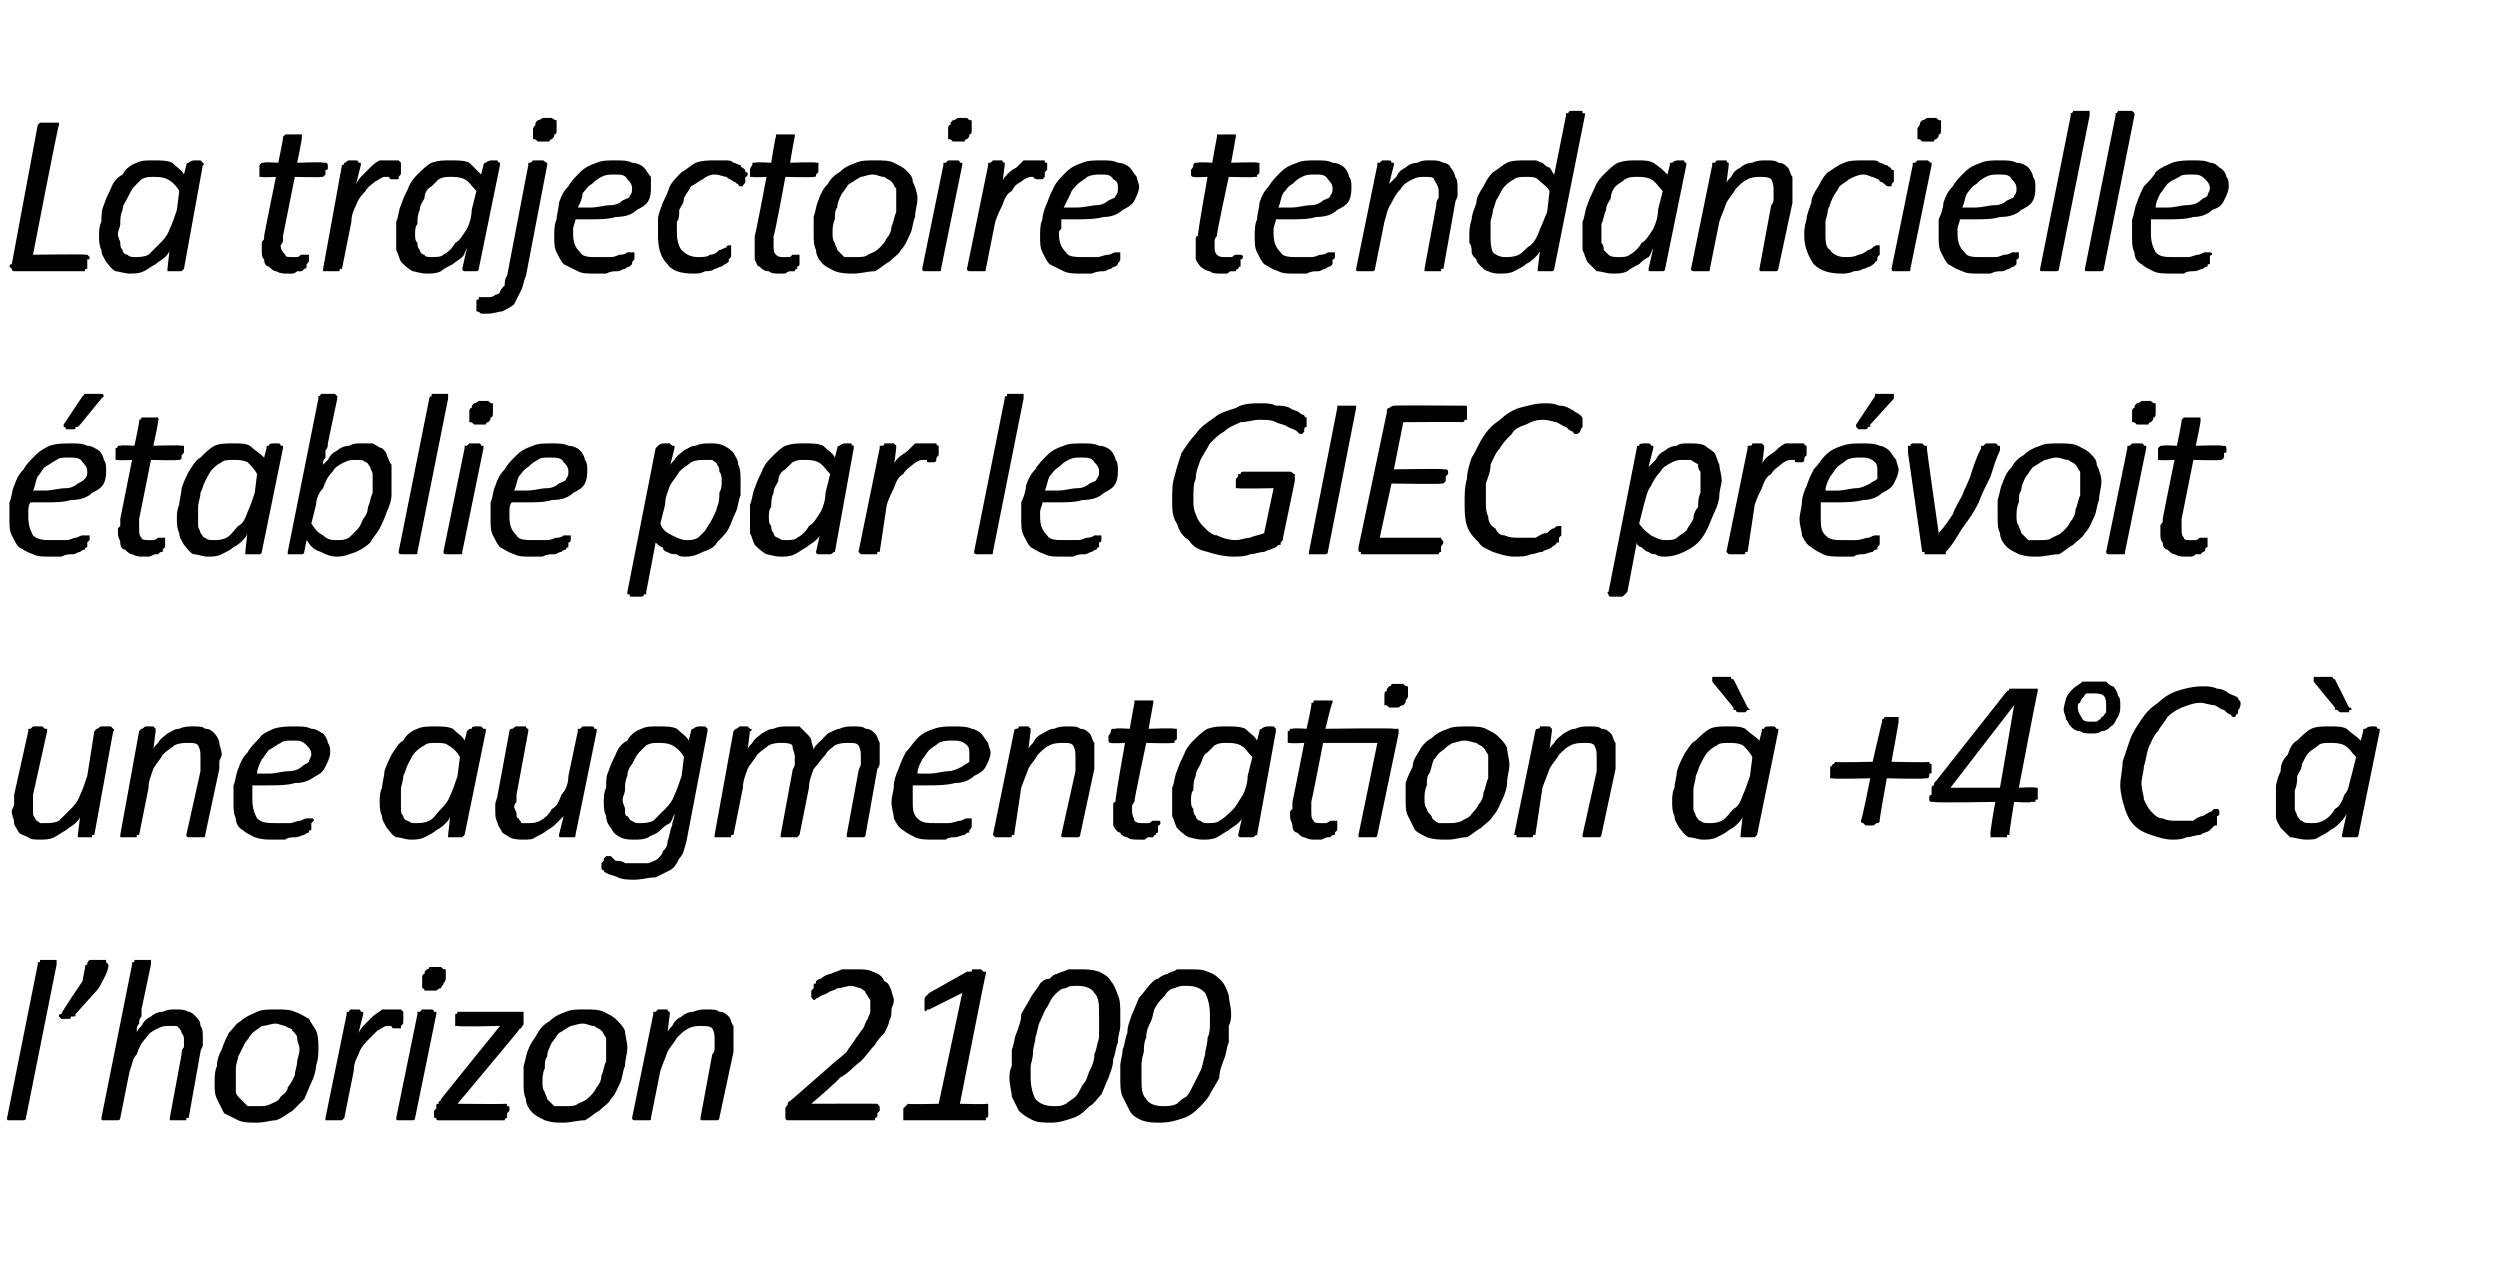 <?xml version="1.0" standalone="no"?><!DOCTYPE svg PUBLIC "-//W3C//DTD SVG 1.1//EN" "http://www.w3.org/Graphics/SVG/1.1/DTD/svg11.dtd"><svg xmlns="http://www.w3.org/2000/svg" version="1.1" width="106px" height="53.5px" viewBox="0 -4 106 53.5" style="top:-4px"><desc>La trajectoire tendancielle établie par le GIEC prévoit une augmentation à +4 C à l horizon 2100</desc><defs/><g id="Polygon38963"><path d="m1.1 43.4c0 0 0 0 0 0c0 .1-.1.1-.1.1c0 0-.1 0-.1 0c-.1 0-.1 0-.2 0c-.1 0-.2 0-.2 0c-.1 0-.1 0-.1 0c-.1 0-.1 0-.1-.1c0 0 0 0 0 0c0 0 1.3-6.5 1.3-6.5c0-.1 0-.1 0-.1c.1 0 .1 0 .1-.1c.1 0 .1 0 .2 0c0 0 .1 0 .2 0c0 0 .1 0 .1 0c.1 0 .1 0 .2 0c0 .1 0 .1 0 .1c0 0 0 0 0 .1c0 0-1.3 6.5-1.3 6.5zm3.5-6.5c0 .2-.1.4-.2.6c-.1.2-.2.4-.3.5c0 0-.9 1-.9 1c0 .1 0 .1-.1.1c0 0 0 0-.1 0c0 .1 0 .1-.1.1c0 0-.1 0-.1 0c-.1 0-.2 0-.2 0c0 0 0 0-.1-.1c0 0 0 0 0 0c0-.1 0-.1.1-.1c-.04-.02.9-1.4.9-1.4c0 0 .09-.54.1-.5c0-.1 0-.2.1-.2c0-.1 0-.1.1-.2c0 0 0 0 .1 0c.1 0 .1 0 .2 0c.1 0 .2 0 .2 0c.1 0 .1 0 .2 0c0 0 0 .1 0 .1c0 0 .1.1.1.1zm3.4 6.5c0 0 0 0-.1 0c0 .1 0 .1 0 .1c-.1 0-.1 0-.2 0c0 0-.1 0-.2 0c0 0-.1 0-.2 0c0 0 0 0-.1 0c0 0 0 0 0-.1c0 0 0 0 0 0c0 0 .5-2.7.5-2.7c0-.1 0-.2.1-.3c0-.1 0-.2 0-.3c0-.1 0-.2-.1-.3c0 0 0-.1-.1-.2c0 0-.1-.1-.1-.1c-.1 0-.2 0-.3 0c-.2 0-.3 0-.5.1c-.2.1-.4.2-.5.4c-.2.2-.3.4-.4.7c-.2.2-.2.5-.3.7c0 0-.4 2-.4 2c0 0 0 0 0 0c0 .1-.1.1-.1.1c0 0-.1 0-.1 0c-.1 0-.1 0-.2 0c-.1 0-.2 0-.2 0c-.1 0-.1 0-.1 0c-.1 0-.1 0-.1-.1c0 0 0 0 0 0c0 0 1.3-6.5 1.3-6.5c0-.1 0-.1 0-.1c.1 0 .1 0 .1-.1c0 0 .1 0 .1 0c.1 0 .2 0 .2 0c.1 0 .2 0 .2 0c.1 0 .1 0 .2 0c0 .1 0 .1 0 .1c0 0 0 0 0 .1c0 0-.4 1.9-.4 1.9c0 .1 0 .2 0 .3c-.1.1-.1.2-.1.3c0 0-.1.1-.1.2c0 .1 0 .2 0 .2c0-.1.1-.2.2-.3c.1-.2.2-.3.4-.4c.1-.1.3-.2.5-.2c.2-.1.4-.1.5-.1c.3 0 .4 0 .6.1c.1 0 .2.1.3.2c.1.1.2.2.2.4c.1.1.1.3.1.5c0 .1 0 .2 0 .3c0 .1-.1.2-.1.3c0 0-.5 2.8-.5 2.8zm5.5-3c0 .3 0 .5-.1.8c0 .2-.1.5-.2.7c-.1.2-.2.5-.3.7c-.2.2-.3.3-.5.5c-.2.1-.4.3-.7.4c-.2 0-.5.1-.8.1c-.3 0-.6 0-.8-.1c-.2-.1-.4-.2-.6-.3c-.1-.2-.2-.4-.3-.6c-.1-.2-.1-.4-.1-.7c0-.2 0-.5.1-.7c0-.3.1-.5.2-.7c.1-.3.2-.5.3-.7c.2-.2.3-.4.5-.5c.2-.2.5-.3.7-.4c.2-.1.5-.1.8-.1c.3 0 .6 0 .8.1c.3.1.4.2.6.3c.1.2.2.3.3.5c.1.2.1.5.1.7zm-.8.1c0-.2-.1-.3-.1-.5c0-.1-.1-.2-.2-.3c0-.1-.2-.1-.3-.2c-.1 0-.3-.1-.4-.1c-.2 0-.4.1-.6.1c-.1.1-.3.2-.4.3c-.1.1-.2.3-.3.4c-.1.2-.2.4-.3.6c0 .1-.1.3-.1.5c0 .2 0 .4 0 .6c0 .1 0 .3 0 .4c0 .1.1.2.2.3c.1.1.2.2.3.3c.1 0 .3 0 .5 0c.2 0 .3 0 .5-.1c.2-.1.3-.1.4-.3c.1-.1.3-.2.3-.4c.1-.1.2-.3.3-.5c0-.2.1-.4.1-.6c0-.1.1-.3.1-.5zm4.4-1.6c0 0 0 0 0 .1c0 0 0 0 0 .1c0 0 0 0 0 .1c0 0 0 .1 0 .1c0 .1 0 .1-.1.2c0 0 0 .1 0 .1c0 0-.1 0-.1 0c0 0 0 0-.1 0c0 0 0 0-.1 0c0 0-.1 0-.1-.1c-.1 0-.1 0-.2 0c-.1 0-.2.1-.4.2c-.1.1-.2.2-.4.4c-.1.1-.3.3-.4.6c-.1.2-.2.4-.2.7c0 0-.4 2-.4 2c0 0 0 0 0 0c-.1.1-.1.1-.1.1c-.1 0-.1 0-.2 0c0 0-.1 0-.1 0c-.1 0-.2 0-.2 0c-.1 0-.1 0-.2 0c0 0 0 0 0-.1c0 0 0 0 0 0c0 0 .9-4.4.9-4.4c0 0 0-.1 0-.1c0 0 0 0 .1 0c0 0 0-.1.1-.1c0 0 .1 0 .1 0c.1 0 .2 0 .2 0c.1 0 .1.1.1.1c0 0 .1 0 .1 0c0 0 0 .1 0 .1c0 0-.2.8-.2.8c.1-.2.2-.3.3-.4c.1-.1.2-.2.3-.3c.1-.1.3-.2.4-.3c.1 0 .2 0 .4 0c0 0 .1 0 .1 0c.1 0 .2 0 .2 0c0 0 .1 0 .1 0c.1.1.1.1.1.1c0 0 0 0 0 0zm1.8-1.4c0 .1-.1.2-.1.2c0 .1-.1.1-.1.2c0 0-.1 0-.2.1c0 0-.1 0-.2 0c-.1 0-.2 0-.3 0c0-.1-.1-.1-.1-.1c0-.1 0-.1 0-.2c0 0 0-.1 0-.2c0-.1 0-.2.1-.2c0-.1 0-.1.1-.2c0 0 .1 0 .1-.1c.1 0 .2 0 .3 0c.1 0 .2 0 .2 0c.1.1.1.1.2.1c0 .1 0 .1 0 .2c0 0 0 .1 0 .2zm-1.3 5.9c0 0 0 0 0 0c0 .1-.1.1-.1.1c0 0-.1 0-.1 0c-.1 0-.1 0-.2 0c-.1 0-.2 0-.2 0c-.1 0-.1 0-.1 0c-.1 0-.1 0-.1-.1c0 0 0 0 0 0c0 0 .9-4.4.9-4.4c0 0 0-.1 0-.1c0 0 .1 0 .1 0c0 0 .1-.1.1-.1c.1 0 .1 0 .2 0c.1 0 .2 0 .2 0c.1 0 .1.1.1.1c.1 0 .1 0 .1 0c0 0 0 .1 0 .1c0 0-.9 4.4-.9 4.4zm4.6-4.4c0 0 0 .1 0 .1c0 0 0 .1 0 .1c0 0 0 .1 0 .1c0 0 0 .1 0 .1c0 .1-.1.1-.1.2c-.1 0-.1.1-.2.2c.01 0-2.5 3-2.5 3c0 0 2.04.02 2 0c.1 0 .1 0 .1.1c.1 0 .1 0 .1.1c0 0 0 0 0 .1c0 0-.1.1-.1.1c0 0 0 .1 0 .1c0 0 0 .1 0 .1c-.1 0-.1.1-.1.1c0 0-.1 0-.1 0c0 0-2.7 0-2.7 0c-.1 0-.1 0-.1-.1c-.1 0-.1 0-.1-.1c0 0 0 0 0-.1c0 0 0-.1 0-.1c0 0 .1-.1.1-.1c0 0 0-.1 0-.1c0 0 0 0 0 0c0-.1 0-.1.1-.1c0 0 0-.1 0-.1c.1 0 .1-.1.1-.1c.03-.05 2.5-3.1 2.5-3.1c0 0-1.8.04-1.8 0c0 0-.1 0-.1 0c0 0 0-.1 0-.1c0-.1 0-.1 0-.1c0-.1 0-.1 0-.1c0-.1 0-.1 0-.2c0 0 .1 0 .1-.1c0 0 0 0 0 0c.1 0 .1 0 .1 0c0 0 2.6 0 2.6 0c0 0 .1 0 .1 0c0 0 0 .1 0 .1zm4.4 1.4c0 .3-.1.5-.1.8c-.1.2-.1.5-.2.7c-.1.2-.2.5-.4.7c-.1.2-.3.3-.5.5c-.2.1-.4.3-.6.4c-.3 0-.6.1-.9.1c-.3 0-.5 0-.8-.1c-.2-.1-.4-.2-.5-.3c-.2-.2-.3-.4-.3-.6c-.1-.2-.1-.4-.1-.7c0-.2 0-.5 0-.7c.1-.3.1-.5.2-.7c.1-.3.3-.5.4-.7c.1-.2.3-.4.5-.5c.2-.2.4-.3.7-.4c.2-.1.5-.1.8-.1c.3 0 .6 0 .8.1c.2.1.4.2.5.3c.2.2.3.3.4.5c0 .2.1.5.1.7zm-.9.1c0-.2 0-.3 0-.5c-.1-.1-.1-.2-.2-.3c-.1-.1-.2-.1-.3-.2c-.2 0-.3-.1-.5-.1c-.2 0-.4.1-.5.1c-.2.1-.3.2-.5.3c-.1.1-.2.3-.3.4c-.1.2-.2.4-.2.6c-.1.1-.1.3-.1.5c-.1.2-.1.4-.1.6c0 .1 0 .3.1.4c0 .1.1.2.1.3c.1.1.2.2.3.3c.2 0 .3 0 .5 0c.2 0 .4 0 .5-.1c.2-.1.3-.1.5-.3c.1-.1.2-.2.3-.4c.1-.1.2-.3.2-.5c.1-.2.1-.4.2-.6c0-.1 0-.3 0-.5zm5.4-.5c0 .1 0 .2 0 .3c0 .1 0 .2 0 .3c0 0-.6 2.8-.6 2.8c0 0 0 0 0 0c0 .1-.1.1-.1.1c0 0-.1 0-.1 0c-.1 0-.2 0-.2 0c-.1 0-.2 0-.2 0c-.1 0-.1 0-.1 0c-.1 0-.1 0-.1-.1c0 0 0 0 0 0c0 0 .5-2.7.5-2.7c.1-.1.1-.2.1-.3c0-.1 0-.2 0-.3c0-.2 0-.3-.1-.5c-.1-.1-.3-.1-.5-.1c-.1 0-.3 0-.5.1c-.2.1-.3.2-.5.4c-.1.2-.3.4-.4.6c-.1.3-.2.5-.3.8c0 0-.4 2-.4 2c0 0 0 0 0 0c0 .1 0 .1-.1.1c0 0 0 0-.1 0c-.1 0-.1 0-.2 0c-.1 0-.1 0-.2 0c0 0-.1 0-.1 0c0 0-.1 0-.1-.1c0 0 0 0 0 0c0 0 .9-4.4.9-4.4c0 0 0-.1 0-.1c.1 0 .1 0 .1 0c0 0 .1-.1.1-.1c.1 0 .1 0 .2 0c.1 0 .1 0 .2 0c0 0 0 .1.1.1c0 0 0 0 0 0c0 0 0 .1 0 .1c0 0-.1.8-.1.8c0-.1.1-.2.2-.3c.1-.2.2-.3.4-.4c.1-.1.3-.2.5-.2c.2-.1.4-.1.6-.1c.2 0 .4 0 .5.1c.2 0 .3.1.4.2c.1.1.1.3.2.4c0 .1 0 .3 0 .5zm6.2 3c0 0 0 0 0 .1c0 0 0 0-.1.1c0 0 0 .1 0 .1c0 0 0 .1-.1.1c0 0 0 .1 0 .1c0 0-.1 0-.1 0c0 0-3.5 0-3.5 0c0 0-.1 0-.1 0c0 0-.1 0-.1-.1c0 0 0 0 0 0c0 0 0-.1 0-.1c0 0 0-.1 0-.1c0-.1 0-.1 0-.2c0-.1.1-.1.1-.2c0-.1.1-.1.2-.2c0 0 1.6-1.4 1.6-1.4c.2-.2.5-.4.7-.6c.1-.2.3-.4.4-.6c.1-.1.2-.3.3-.4c.1-.2.1-.3.2-.4c0-.1.1-.2.1-.3c0-.1 0-.2 0-.3c0-.1 0-.2 0-.2c-.1-.1-.1-.2-.2-.3c0-.1-.1-.1-.2-.2c-.1 0-.3-.1-.4-.1c-.2 0-.4.1-.6.1c-.1.1-.3.1-.4.2c-.2.1-.3.1-.4.2c-.1 0-.1.1-.2.1c0 0 0 0-.1-.1c0 0 0-.1 0-.1c0 0 0-.1 0-.1c0 0 0-.1 0-.1c0 0 .1-.1.1-.1c0-.1 0-.1 0-.1c0-.1 0-.1.1-.1c0 0 0-.1 0-.1c0 0 .1-.1.2-.1c.1-.1.3-.2.4-.2c.2-.1.3-.1.5-.2c.2 0 .4 0 .6 0c.3 0 .5 0 .7.1c.3.1.4.2.5.4c.2.1.2.2.3.4c0 .1.1.3.1.4c0 .2-.1.3-.1.4c0 .2 0 .3-.1.5c0 .1-.1.3-.2.5c-.1.1-.3.3-.4.5c-.2.2-.4.5-.6.7c-.3.2-.5.5-.9.7c.04.04-1.2 1.1-1.2 1.1c0 0 2.72-.01 2.7 0c.1 0 .1 0 .1 0c.1.1.1.1.1.2zm4.6 0c0 0 0 0 0 .1c0 0 0 .1 0 .1c0 0 0 .1 0 .1c0 0 0 .1-.1.1c0 0 0 .1 0 .1c-.1 0-.1 0-.1 0c0 0-3.3 0-3.3 0c-.1 0-.1 0-.1 0c0-.1 0-.1 0-.2c0 0 0 0 0-.1c0 0 0 0 0-.1c0 0 0 0 0-.1c0 0 0 0 .1-.1c0 0 0 0 0 0c.1-.1.1-.1.1-.1c.02.03 1.3 0 1.3 0l1-4.7c0 0-1.38.69-1.4.7c0 0-.1 0-.1 0c0 .1-.1.1-.1 0c0 0 0 0 0 0c0 0 0-.1 0-.1c0 0 0-.1 0-.1c0-.1 0-.2 0-.2c0-.1 0-.1.1-.2c0 0 0 0 .1-.1c0 0 1.6-.9 1.6-.9c.1 0 .1 0 .1 0c0 0 0 0 .1 0c0-.1 0-.1.1-.1c0 0 .1 0 .1 0c.1 0 .2 0 .2 0c.1.1.1.1.1.1c.1 0 .1 0 .1 0c0 0 0 .1 0 .1c-.02-.03-1.1 5.5-1.1 5.5c0 0 1.12.03 1.1 0c.1 0 .1 0 .1.1c0 0 0 0 0 .1zm5.6-4c0 .1 0 .3 0 .5c0 .2-.1.4-.1.7c-.1.2-.1.5-.2.7c0 .3-.1.5-.2.8c-.1.2-.2.5-.3.7c-.2.2-.3.4-.5.5c-.2.2-.4.4-.7.5c-.3.1-.6.2-.9.2c-.3 0-.6 0-.8-.1c-.2-.1-.4-.2-.6-.4c-.1-.2-.2-.4-.3-.6c0-.2-.1-.5-.1-.8c0-.1 0-.3.1-.5c0-.2 0-.5 0-.7c.1-.2.1-.5.2-.7c.1-.3.2-.5.2-.8c.1-.2.3-.5.4-.7c.1-.2.3-.4.4-.6c.1-.1.2-.2.4-.2c.1-.1.2-.2.3-.2c.2-.1.3-.1.5-.2c.1 0 .3 0 .5 0c.3 0 .5 0 .8.1c.2.1.4.2.5.4c.1.1.2.3.3.6c.1.2.1.5.1.8zm-.9 0c0-.4 0-.7-.2-.9c-.1-.2-.4-.3-.7-.3c-.2 0-.4 0-.5.1c-.2 0-.3.1-.5.3c-.1.1-.2.3-.3.5c-.1.1-.2.4-.3.6c-.1.2-.1.4-.2.7c0 .2-.1.4-.1.6c0 .3-.1.5-.1.6c0 .2 0 .4 0 .5c0 .4.1.7.2.9c.2.2.4.3.8.3c.2 0 .3 0 .5-.1c.1-.1.3-.2.4-.3c.1-.1.2-.3.3-.5c.2-.2.2-.4.3-.6c.1-.2.2-.4.2-.7c.1-.2.1-.4.2-.7c0-.2 0-.4 0-.6c0-.1 0-.3 0-.4zm5.6 0c0 .1 0 .3-.1.5c0 .2 0 .4 0 .7c-.1.2-.1.5-.2.7c-.1.3-.2.5-.2.8c-.1.2-.3.5-.4.7c-.1.2-.3.4-.4.5c-.2.2-.4.4-.7.5c-.3.1-.6.2-1 .2c-.3 0-.5 0-.8-.1c-.2-.1-.4-.2-.5-.4c-.1-.2-.2-.4-.3-.6c-.1-.2-.1-.5-.1-.8c0-.1 0-.3 0-.5c0-.2.1-.5.1-.7c.1-.2.1-.5.2-.7c0-.3.1-.5.2-.8c.1-.2.2-.5.3-.7c.2-.2.3-.4.5-.6c.1-.1.2-.2.3-.2c.1-.1.3-.2.4-.2c.1-.1.3-.1.4-.2c.2 0 .4 0 .5 0c.4 0 .6 0 .8.1c.3.1.4.2.6.4c.1.1.2.3.3.6c0 .2.1.5.1.8zm-.9 0c0-.4-.1-.7-.2-.9c-.2-.2-.4-.3-.8-.3c-.2 0-.3 0-.5.1c-.1 0-.3.1-.4.3c-.1.1-.3.3-.4.5c-.1.1-.1.4-.2.6c-.1.2-.2.4-.2.7c-.1.2-.1.4-.1.6c-.1.3-.1.5-.1.6c0 .2 0 .4 0 .5c0 .4 0 .7.2.9c.1.2.4.3.7.3c.2 0 .4 0 .6-.1c.1-.1.2-.2.4-.3c.1-.1.2-.3.3-.5c.1-.2.2-.4.3-.6c.1-.2.1-.4.2-.7c0-.2.1-.4.1-.7c.1-.2.1-.4.1-.6c0-.1 0-.3 0-.4z" stroke="none" fill="#000"/></g><g id="Polygon38962"><path d="m4 31.4c0 0 0 0-.1 0c0 .1 0 .1 0 .1c-.1 0-.1 0-.1 0c-.1 0-.2 0-.2 0c-.1 0-.1 0-.2 0c0 0-.1 0-.1 0c0 0 0 0 0-.1c0 0 0 0 0 0c0 0 .1-.8.1-.8c0 .1-.1.2-.2.3c-.1.1-.3.2-.4.3c-.2.1-.3.2-.5.3c-.2.1-.4.1-.6.1c-.2 0-.4 0-.5-.1c-.2-.1-.3-.1-.4-.2c-.1-.2-.2-.3-.2-.4c0-.2-.1-.3-.1-.5c0-.1.1-.2.1-.3c0-.1 0-.3 0-.4c0 0 .6-2.7.6-2.7c0 0 0-.1 0-.1c0 0 0 0 .1 0c0 0 .1-.1.1-.1c.1 0 .1 0 .2 0c.1 0 .1 0 .2 0c0 0 .1.1.1.1c0 0 .1 0 .1 0c0 0 0 .1 0 .1c0 0-.6 2.7-.6 2.7c0 .1 0 .2 0 .3c0 .1 0 .2 0 .2c0 .1 0 .2 0 .3c0 .1.1.2.1.2c0 .1.1.1.2.2c0 0 .1 0 .2 0c.2 0 .4 0 .6-.1c.1-.1.3-.3.5-.5c.1-.1.3-.3.4-.6c.1-.2.2-.5.3-.8c0 0 .3-1.9.3-1.9c0 0 .1-.1.1-.1c0 0 0 0 0 0c.1 0 .1-.1.2-.1c0 0 .1 0 .2 0c.1 0 .1 0 .2 0c0 0 .1.1.1.1c0 0 0 0 0 0c0 0 .1.1 0 .1c0 0-.8 4.4-.8 4.4zm5.4-3.4c0 .1-.1.2-.1.3c0 .1 0 .2 0 .3c0 0-.6 2.8-.6 2.8c0 0 0 0 0 0c0 .1 0 .1-.1.1c0 0-.1 0-.1 0c-.1 0-.1 0-.2 0c-.1 0-.2 0-.2 0c-.1 0-.1 0-.1 0c0 0-.1 0-.1-.1c0 0 0 0 0 0c0 0 .6-2.7.6-2.7c0-.1 0-.2 0-.3c0-.1 0-.2 0-.3c0-.2 0-.3-.1-.5c-.1-.1-.2-.1-.4-.1c-.2 0-.4 0-.6.1c-.1.1-.3.2-.5.4c-.1.2-.3.4-.4.6c-.1.3-.2.5-.2.8c0 0-.4 2-.4 2c0 0-.1 0-.1 0c0 .1 0 .1 0 .1c-.1 0-.1 0-.2 0c0 0-.1 0-.2 0c-.1 0-.1 0-.2 0c0 0-.1 0-.1 0c0 0 0 0 0-.1c0 0 0 0 0 0c0 0 .8-4.4.8-4.4c0 0 .1-.1.1-.1c0 0 0 0 0 0c.1 0 .1-.1.2-.1c0 0 .1 0 .1 0c.1 0 .1 0 .2 0c0 0 .1.1.1.1c0 0 0 0 0 0c0 0 0 .1 0 .1c0 0-.1.8-.1.8c0-.1.1-.2.2-.3c.1-.2.3-.3.4-.4c.2-.1.3-.2.5-.2c.2-.1.4-.1.6-.1c.2 0 .4 0 .5.1c.2 0 .3.1.4.2c.1.1.2.3.2.4c0 .1.1.3.1.5zm4.6-.1c0 .2-.1.4-.2.6c-.1.2-.2.3-.4.4c-.3.2-.5.3-.9.3c-.3.1-.8.1-1.2.1c0 0-.6 0-.6 0c0 .1 0 .3 0 .4c0 .1 0 .1 0 .2c0 .4.1.6.2.8c.2.2.5.2.8.2c.2 0 .4 0 .6 0c.1 0 .3-.1.4-.1c.1 0 .2-.1.3-.1c.1 0 .1 0 .2 0c0 0 0 0 0 0c.1 0 .1 0 .1.1c0 0 0 0-.1.1c0 0 0 .1 0 .1c0 .1 0 .1 0 .2c-.1 0-.1 0-.1.1c0 0-.1 0-.2.1c-.1 0-.2.1-.4.1c-.1 0-.3 0-.4.1c-.2 0-.3 0-.5 0c-.3 0-.5 0-.8-.1c-.2-.1-.4-.2-.5-.3c-.2-.1-.3-.3-.3-.5c-.1-.2-.1-.4-.1-.7c0-.2 0-.5 0-.7c.1-.2.1-.5.2-.7c.1-.3.2-.5.4-.7c.1-.2.3-.4.5-.6c.1-.2.4-.3.6-.4c.3-.1.6-.1.9-.1c.3 0 .5 0 .7.1c.2 0 .3.1.5.2c.1.1.2.3.2.4c.1.1.1.3.1.4zm-.8.1c0-.2-.1-.3-.2-.4c-.2-.2-.3-.2-.6-.2c-.2 0-.4 0-.5.1c-.2.1-.3.2-.5.3c-.1.1-.2.3-.3.4c-.1.2-.2.4-.2.6c0 0 .5 0 .5 0c.3 0 .6-.1.8-.1c.3 0 .5-.1.6-.2c.1-.1.2-.1.3-.2c0-.1.1-.2.1-.3zm6.5 3.4c0 0-.1.1-.1.1c-.1 0-.2 0-.3 0c-.1 0-.1 0-.2 0c0 0-.1 0-.1 0c0 0 0 0 0-.1c0 0 0 0 0 0c0 0 .1-.9.1-.9c0 .2-.1.3-.2.4c-.1.1-.2.2-.4.3c-.1.1-.3.2-.5.3c-.2.1-.4.1-.6.1c-.2 0-.4-.1-.6-.1c-.2-.1-.3-.3-.4-.4c-.1-.2-.2-.3-.2-.5c-.1-.2-.1-.4-.1-.6c0-.2 0-.4.1-.6c0-.2.1-.5.1-.7c.1-.3.2-.5.3-.7c.2-.3.3-.5.5-.6c.1-.2.3-.4.6-.5c.2-.1.5-.1.7-.1c.3 0 .6 0 .8.1c.2.2.4.3.5.5c0 0 .1-.4.1-.4c.1-.1.1-.1.2-.1c0-.1.1-.1.2-.1c.1 0 .2 0 .2 0c0 0 .1.1.1.1c0 0 .1 0 .1 0c0 0 0 .1 0 .1c0 0-.9 4.4-.9 4.4zm-.2-3.3c-.1-.2-.3-.4-.5-.5c-.1-.1-.3-.1-.6-.1c-.1 0-.3 0-.4.1c-.2.1-.3.2-.4.3c-.1.1-.2.3-.3.5c-.1.2-.1.3-.2.5c0 .2-.1.4-.1.6c0 .1 0 .3 0 .4c0 .2 0 .3 0 .4c0 .1 0 .2.1.3c0 .1.1.2.2.2c.1.1.2.1.3.1c.2 0 .4 0 .6-.1c.2-.1.3-.3.5-.5c.1-.1.3-.3.4-.6c.1-.2.2-.5.3-.8c0 0 .1-.8.1-.8zm4.9 3.3c0 0 0 0 0 0c0 .1 0 .1-.1.1c0 0 0 0-.1 0c0 0-.1 0-.2 0c0 0-.1 0-.1 0c-.1 0-.1 0-.1 0c-.1 0-.1 0-.1-.1c0 0 0 0 0 0c0 0 .2-.8.2-.8c-.1.1-.2.2-.3.3c-.1.1-.2.2-.4.3c-.1.1-.3.2-.5.3c-.1.1-.3.1-.5.1c-.2 0-.4 0-.6-.1c-.1-.1-.2-.1-.3-.2c-.1-.2-.2-.3-.2-.4c-.1-.2-.1-.3-.1-.5c0-.1 0-.2 0-.3c0-.1.1-.3.1-.4c0 0 .5-2.7.5-2.7c0 0 0-.1.1-.1c0 0 0 0 0 0c.1 0 .1-.1.2-.1c0 0 .1 0 .2 0c0 0 .1 0 .2 0c0 0 0 .1.1.1c0 0 0 0 0 0c0 0 0 .1 0 .1c0 0-.5 2.7-.5 2.7c0 .1 0 .2 0 .3c-.1.1-.1.2-.1.2c0 .1.1.2.1.3c0 .1 0 .2.1.2c0 .1.1.1.1.2c.1 0 .2 0 .3 0c.2 0 .3 0 .5-.1c.2-.1.4-.3.5-.5c.2-.1.3-.3.4-.6c.2-.2.3-.5.3-.8c0 0 .4-1.9.4-1.9c0 0 0-.1 0-.1c0 0 .1 0 .1 0c0 0 .1-.1.1-.1c.1 0 .2 0 .2 0c.1 0 .2 0 .2 0c.1 0 .1.1.1.1c.1 0 .1 0 .1 0c0 0 0 .1 0 .1c0 0-.9 4.4-.9 4.4zm4.7.3c-.1.3-.1.5-.3.7c-.1.2-.2.4-.4.5c-.2.1-.4.2-.6.3c-.3 0-.6.1-.9.1c-.2 0-.5 0-.7-.1c-.2-.1-.4-.1-.5-.2c-.1 0-.1-.1-.1-.1c-.1 0-.1-.1-.1-.1c0 0 0-.1 0-.1c0 0 0-.1 0-.1c0 0 .1-.1.1-.1c0 0 0-.1 0-.1c0 0 .1-.1.1-.1c0 0 0 0 .1 0c0 0 .1 0 .1 0c.1.1.1.1.2.2c.1 0 .3 0 .4.1c.2 0 .3 0 .5 0c.2 0 .4 0 .5 0c.2-.1.3-.1.4-.2c.1-.1.2-.2.2-.3c.1-.1.2-.2.2-.4c.1-.3.1-.5.2-.7c0-.2.1-.3.1-.5c-.1.2-.1.3-.2.4c-.2.1-.3.2-.4.3c-.2.2-.4.2-.5.3c-.2.1-.4.1-.6.1c-.2 0-.4 0-.6-.1c-.2-.1-.3-.2-.4-.4c-.1-.1-.2-.3-.2-.5c-.1-.2-.1-.4-.1-.6c0-.2 0-.4.1-.6c0-.3 0-.5.1-.7c.1-.3.2-.5.3-.7c.1-.3.3-.5.5-.6c.1-.2.3-.4.6-.5c.2-.1.4-.1.7-.1c.3 0 .6 0 .8.1c.2.2.4.3.5.5c0 0 .1-.4.1-.4c0-.1.1-.1.1-.1c.1-.1.2-.1.3-.1c.1 0 .1 0 .2 0c0 0 .1.1.1.1c0 0 0 0 0 0c0 0 0 .1 0 .1c0 0-.9 4.7-.9 4.7zm-.1-3.6c-.1-.2-.3-.4-.5-.5c-.2-.1-.4-.1-.6-.1c-.2 0-.3 0-.5.1c-.1.1-.2.2-.3.3c-.1.1-.2.3-.3.5c-.1.1-.2.3-.2.5c-.1.2-.1.4-.1.6c0 .1-.1.3-.1.4c0 .2.1.3.1.4c0 .2 0 .3.1.3c.1.1.1.2.2.2c.1.1.2.1.3.1c.2 0 .4 0 .6-.1c.1-.1.3-.3.5-.5c.1-.1.3-.3.4-.6c.1-.2.2-.5.3-.8c0 0 .1-.8.1-.8zm7.7 3.3c0 0 0 0 0 0c0 .1-.1.1-.1.1c0 0-.1 0-.1 0c-.1 0-.2 0-.2 0c-.1 0-.2 0-.2 0c-.1 0-.1 0-.1 0c-.1 0-.1 0-.1-.1c0 0 0 0 0 0c0 0 .5-2.7.5-2.7c0-.1.1-.2.1-.3c0-.1 0-.2 0-.3c0-.2 0-.3-.1-.5c-.1-.1-.2-.1-.4-.1c-.2 0-.4 0-.6.1c-.1.1-.3.2-.4.4c-.2.2-.3.4-.5.6c-.1.3-.2.5-.2.8c0 0-.4 2-.4 2c0 0 0 0 0 0c-.1.1-.1.1-.1.1c-.1 0-.1 0-.2 0c0 0-.1 0-.2 0c0 0-.1 0-.1 0c-.1 0-.1 0-.2 0c0 0 0 0 0-.1c0 0 0 0 0 0c0 0 .5-2.7.5-2.7c0-.1.1-.2.1-.3c0-.1 0-.2 0-.3c0-.2-.1-.3-.1-.5c-.1-.1-.3-.1-.5-.1c-.1 0-.3 0-.5.1c-.1.1-.3.2-.5.4c-.1.2-.3.4-.4.6c-.1.3-.2.5-.2.8c0 0-.4 2-.4 2c0 0-.1 0-.1 0c0 .1 0 .1 0 .1c-.1 0-.1 0-.2 0c0 0-.1 0-.2 0c0 0-.1 0-.2 0c0 0-.1 0-.1 0c0 0 0 0 0-.1c0 0 0 0 0 0c0 0 .8-4.4.8-4.4c0 0 .1-.1.1-.1c0 0 0 0 0 0c.1 0 .1-.1.2-.1c0 0 .1 0 .1 0c.1 0 .2 0 .2 0c0 0 .1.1.1.1c0 0 0 0 0 0c.1 0 .1.1 0 .1c0 0-.1.8-.1.8c0-.1.1-.2.2-.3c.1-.2.3-.3.4-.4c.2-.1.3-.2.5-.2c.2-.1.4-.1.6-.1c.1 0 .3 0 .5 0c.1.1.2.2.3.3c.1.1.2.2.2.3c0 .1.1.3.1.4c0-.1.1-.2.2-.3c.2-.2.3-.3.4-.4c.2-.1.4-.2.5-.2c.2-.1.4-.1.6-.1c.2 0 .4 0 .5.1c.2 0 .3.1.4.2c.1.1.1.2.2.4c0 .1 0 .3 0 .5c0 .1 0 .2 0 .3c0 .1 0 .2-.1.3c0 0-.5 2.8-.5 2.8zm5.3-3.5c0 .2-.1.4-.2.6c-.1.2-.3.3-.5.4c-.2.2-.5.3-.8.3c-.4.1-.8.1-1.3.1c0 0-.5 0-.5 0c0 .1 0 .3 0 .4c0 .1 0 .1 0 .2c0 .4 0 .6.2.8c.2.2.4.2.8.2c.2 0 .4 0 .5 0c.2 0 .4-.1.5-.1c.1 0 .2-.1.3-.1c.1 0 .1 0 .1 0c.1 0 .1 0 .1 0c0 0 0 0 0 .1c0 0 0 0 0 .1c0 0 0 .1 0 .1c0 .1 0 .1-.1.2c0 0 0 0 0 .1c-.1 0-.1 0-.2.1c-.1 0-.3.1-.4.1c-.1 0-.3 0-.4.1c-.2 0-.4 0-.5 0c-.3 0-.6 0-.8-.1c-.2-.1-.4-.2-.5-.3c-.2-.1-.3-.3-.4-.5c0-.2-.1-.4-.1-.7c0-.2.1-.5.1-.7c0-.2.1-.5.2-.7c.1-.3.2-.5.3-.7c.2-.2.3-.4.5-.6c.2-.2.4-.3.7-.4c.3-.1.5-.1.9-.1c.2 0 .5 0 .7.1c.1 0 .3.1.4.2c.1.1.2.3.3.4c0 .1.1.3.1.4zm-.9.1c0-.2 0-.3-.1-.4c-.2-.2-.4-.2-.6-.2c-.2 0-.4 0-.6.1c-.1.1-.3.2-.4.3c-.1.1-.2.3-.3.4c-.1.2-.2.4-.2.6c0 0 .5 0 .5 0c.3 0 .6-.1.8-.1c.2 0 .4-.1.6-.2c.1-.1.2-.1.3-.2c0-.1 0-.2 0-.3zm5.3 0c0 .1 0 .2 0 .3c0 .1 0 .2 0 .3c0 0-.6 2.8-.6 2.8c0 0 0 0 0 0c0 .1-.1.1-.1.1c0 0-.1 0-.1 0c-.1 0-.1 0-.2 0c-.1 0-.2 0-.2 0c-.1 0-.1 0-.1 0c-.1 0-.1 0-.1-.1c0 0 0 0 0 0c0 0 .6-2.7.6-2.7c0-.1 0-.2 0-.3c0-.1 0-.2 0-.3c0-.2 0-.3-.1-.5c-.1-.1-.2-.1-.4-.1c-.2 0-.4 0-.6.1c-.2.1-.3.2-.5.4c-.1.2-.3.4-.4.6c-.1.3-.2.5-.3.8c0 0-.3 2-.3 2c-.1 0-.1 0-.1 0c0 .1 0 .1-.1.1c0 0 0 0-.1 0c0 0-.1 0-.2 0c-.1 0-.1 0-.2 0c0 0-.1 0-.1 0c0 0 0 0-.1-.1c0 0 0 0 0 0c0 0 .9-4.4.9-4.4c0 0 0-.1.1-.1c0 0 0 0 0 0c.1 0 .1-.1.1-.1c.1 0 .1 0 .2 0c.1 0 .1 0 .2 0c0 0 .1.1.1.1c0 0 0 0 0 0c0 0 0 .1 0 .1c0 0-.1.8-.1.8c0-.1.1-.2.2-.3c.1-.2.2-.3.4-.4c.2-.1.3-.2.5-.2c.2-.1.4-.1.6-.1c.2 0 .4 0 .5.1c.2 0 .3.1.4.2c.1.1.1.3.2.4c0 .1 0 .3 0 .5zm3.5-1c0 .1 0 .1 0 .1c0 .1 0 .1 0 .1c0 .1 0 .1 0 .1c0 .1-.1.1-.1.1c0 .1 0 .1 0 .1c-.1 0-.1 0-.1 0c-.02.03-1.1 0-1.1 0c0 0-.53 2.48-.5 2.5c0 0-.1.1-.1.2c0 .1 0 .2 0 .2c0 .2.1.3.1.4c.1.1.2.1.4.1c0 0 .1 0 .2 0c.1 0 .1-.1.2-.1c0 0 0 0 .1 0c0 0 .1 0 .1 0c0 0 0 0 0 0c.1 0 .1 0 .1.1c0 0 0 .1-.1.1c0 .1 0 .1 0 .2c0 0 0 .1 0 .1c-.1 0-.1.1-.1.1c0 0-.1 0-.1.1c-.1 0-.1 0-.2 0c-.1 0-.1.1-.2.1c-.1 0-.2 0-.2 0c-.2 0-.4 0-.5-.1c-.1 0-.3-.1-.3-.2c-.1 0-.2-.1-.3-.3c0-.1 0-.2 0-.4c0-.1 0-.1 0-.2c0 0 0 0 0-.1c0-.1 0-.1 0-.2c0 0 0-.1.1-.1c-.05 0 .4-2.5.4-2.5c0 0-.56.03-.6 0c0 0 0 0 0 0c-.1 0-.1-.1-.1-.1c0-.1 0-.1 0-.2c0 0 .1-.1.1-.2c0 0 0-.1.1-.1c0 0 0 0 .1 0c-.03-.04.6 0 .6 0c0 0 .19-1.09.2-1.1c0 0 0 0 0-.1c0 0 .1 0 .1 0c0 0 .1 0 .1 0c.1 0 .2 0 .2 0c.1 0 .2 0 .2 0c.1 0 .1 0 .1 0c.1 0 .1 0 .1 0c0 .1 0 .1 0 .1c0 .01-.2 1.1-.2 1.1c0 0 1.11-.04 1.1 0c.1 0 .1 0 .1 0c0 0 0 .1 0 .1zm3.4 4.4c-.1 0-.1.1-.2.1c0 0-.1 0-.2 0c-.1 0-.2 0-.2 0c-.1 0-.1 0-.1 0c0 0-.1 0-.1-.1c0 0 0 0 0 0c0 0 .2-.9.2-.9c0 .2-.1.3-.2.4c-.1.1-.3.2-.4.3c-.2.1-.3.2-.5.3c-.2.1-.4.1-.6.1c-.3 0-.5-.1-.6-.1c-.2-.1-.4-.3-.5-.4c-.1-.2-.1-.3-.2-.5c0-.2 0-.4 0-.6c0-.2 0-.4 0-.6c.1-.2.1-.5.2-.7c.1-.3.2-.5.3-.7c.1-.3.3-.5.4-.6c.2-.2.4-.4.6-.5c.3-.1.5-.1.8-.1c.3 0 .6 0 .8.1c.2.2.4.3.5.5c0 0 .1-.4.1-.4c0-.1.1-.1.1-.1c.1-.1.2-.1.3-.1c.1 0 .1 0 .2 0c0 0 .1.1.1.1c0 0 0 0 0 0c0 0 0 .1 0 .1c0 0-.8 4.4-.8 4.4zm-.2-3.3c-.2-.2-.3-.4-.5-.5c-.2-.1-.4-.1-.6-.1c-.2 0-.3 0-.5.1c-.1.1-.2.2-.3.3c-.2.1-.2.3-.3.5c-.1.2-.2.3-.2.5c-.1.2-.1.4-.1.6c-.1.1-.1.3-.1.4c0 .2 0 .3.1.4c0 .1 0 .2.1.3c0 .1.1.2.2.2c.1.1.2.1.3.1c.2 0 .4 0 .5-.1c.2-.1.4-.3.6-.5c.1-.1.2-.3.4-.6c.1-.2.2-.5.2-.8c0 0 .2-.8.2-.8zm5.3 3.3c0 0 0 0 0 0c0 .1-.1.1-.1.1c0 0-.1 0-.1 0c-.1 0-.1 0-.2 0c-.1 0-.2 0-.2 0c-.1 0-.1 0-.1 0c-.1 0-.1 0-.1-.1c0 0 0 0 0 0c.01-.02.8-3.9.8-3.9l-2.3 0c0 0-.48 2.48-.5 2.5c0 0 0 .1 0 .2c0 .1 0 .2 0 .2c0 .2 0 .3.1.4c0 .1.2.1.3.1c.1 0 .2 0 .2 0c.1 0 .2-.1.2-.1c.1 0 .1 0 .1 0c.1 0 .1 0 .1 0c.1 0 .1 0 .1 0c0 0 0 0 0 .1c0 0 0 .1 0 .1c0 .1 0 .1 0 .2c0 0-.1.1-.1.1c0 0 0 .1 0 .1c-.1 0-.1 0-.2.1c0 0-.1 0-.1 0c-.1 0-.2.1-.3.1c0 0-.1 0-.2 0c-.2 0-.3 0-.5-.1c-.1 0-.2-.1-.3-.2c-.1 0-.2-.1-.2-.3c0-.1-.1-.2-.1-.4c0-.1 0-.1 0-.2c0 0 0 0 .1-.1c0-.1 0-.1 0-.2c0 0 0-.1 0-.1c.01 0 .5-2.5.5-2.5c0 0-.61.03-.6 0c0 0-.1 0-.1 0c0 0 0-.1 0-.1c0-.1 0-.1 0-.2c0 0 0-.1 0-.2c.1 0 .1-.1.1-.1c0 0 .1 0 .1 0c.02-.04.6 0 .6 0c0 0 .25-1.09.2-1.1c.1 0 .1 0 .1-.1c0 0 0 0 .1 0c0 0 0 0 .1 0c0 0 .1 0 .2 0c.1 0 .1 0 .2 0c0 0 .1 0 .1 0c0 0 0 0 .1 0c0 .1 0 .1 0 .1c-.05.01-.3 1.1-.3 1.1c0 0 2.87-.04 2.9 0c.1 0 .1 0 .2 0c0 .1 0 .1 0 .2c0 0-.9 4.3-.9 4.3zm1.3-5.9c0 .1-.1.2-.1.2c0 .1 0 .1-.1.2c0 0-.1 0-.2.1c0 0-.1 0-.2 0c-.1 0-.2 0-.2 0c-.1-.1-.1-.1-.2-.1c0-.1 0-.1 0-.2c0 0 0-.1 0-.2c0-.1 0-.2.1-.2c0-.1 0-.1.1-.2c0 0 .1 0 .1-.1c.1 0 .2 0 .3 0c.1 0 .2 0 .2 0c.1.1.1.1.2.1c0 .1 0 .1 0 .2c0 0 0 .1 0 .2zm4.3 2.9c0 .3-.1.5-.1.8c0 .2-.1.5-.2.7c-.1.2-.2.5-.4.7c-.1.2-.3.3-.5.5c-.2.1-.4.3-.6.4c-.3 0-.5.1-.8.1c-.4 0-.6 0-.9-.1c-.2-.1-.4-.2-.5-.3c-.1-.2-.2-.4-.3-.6c-.1-.2-.1-.4-.1-.7c0-.2 0-.5 0-.7c.1-.3.2-.5.3-.7c0-.3.2-.5.3-.7c.1-.2.3-.4.5-.5c.2-.2.4-.3.7-.4c.2-.1.5-.1.8-.1c.3 0 .6 0 .8.1c.2.1.4.2.5.3c.2.2.3.3.4.5c0 .2.1.5.1.7zm-.9.1c0-.2 0-.3 0-.5c-.1-.1-.1-.2-.2-.3c-.1-.1-.2-.1-.3-.2c-.1 0-.3-.1-.5-.1c-.2 0-.4.1-.5.1c-.2.1-.3.2-.4.3c-.2.1-.3.3-.4.4c-.1.2-.1.4-.2.6c-.1.1-.1.3-.1.5c-.1.2-.1.4-.1.6c0 .1 0 .3.1.4c0 .1.1.2.2.3c0 .1.1.2.3.3c.1 0 .2 0 .4 0c.2 0 .4 0 .6-.1c.1-.1.3-.1.4-.3c.1-.1.2-.2.3-.4c.1-.1.2-.3.2-.5c.1-.2.1-.4.2-.6c0-.1 0-.3 0-.5zm5.4-.5c0 .1 0 .2 0 .3c0 .1 0 .2 0 .3c0 0-.6 2.8-.6 2.8c0 0 0 0 0 0c0 .1-.1.1-.1.1c0 0-.1 0-.1 0c-.1 0-.1 0-.2 0c-.1 0-.2 0-.2 0c-.1 0-.1 0-.1 0c-.1 0-.1 0-.1-.1c0 0 0 0 0 0c0 0 .6-2.7.6-2.7c0-.1 0-.2 0-.3c0-.1 0-.2 0-.3c0-.2 0-.3-.1-.5c-.1-.1-.2-.1-.4-.1c-.2 0-.4 0-.6.1c-.2.1-.3.2-.5.4c-.1.2-.3.4-.4.6c-.1.3-.2.5-.3.8c0 0-.3 2-.3 2c-.1 0-.1 0-.1 0c0 .1 0 .1-.1.1c0 0 0 0-.1 0c0 0-.1 0-.2 0c-.1 0-.1 0-.2 0c0 0-.1 0-.1 0c0 0 0 0 0-.1c-.1 0-.1 0-.1 0c0 0 .9-4.4.9-4.4c0 0 0-.1.1-.1c0 0 0 0 0 0c.1 0 .1-.1.1-.1c.1 0 .1 0 .2 0c.1 0 .1 0 .2 0c0 0 .1.1.1.1c0 0 0 0 0 0c0 0 0 .1 0 .1c0 0-.1.8-.1.8c0-.1.1-.2.2-.3c.1-.2.3-.3.4-.4c.2-.1.3-.2.5-.2c.2-.1.4-.1.6-.1c.2 0 .4 0 .5.1c.2 0 .3.1.4.2c.1.1.1.3.2.4c0 .1 0 .3 0 .5zm6 3.4c0 0-.1.1-.1.1c-.1 0-.2 0-.3 0c-.1 0-.1 0-.2 0c0 0 0 0-.1 0c0 0 0 0 0-.1c0 0 0 0 0 0c0 0 .1-.9.1-.9c0 .2-.1.3-.2.4c-.1.1-.2.2-.4.3c-.1.1-.3.2-.5.3c-.2.1-.4.1-.6.1c-.2 0-.4-.1-.6-.1c-.2-.1-.3-.3-.4-.4c-.1-.2-.2-.3-.2-.5c-.1-.2-.1-.4-.1-.6c0-.2 0-.4.1-.6c0-.2.1-.5.1-.7c.1-.3.2-.5.3-.7c.2-.3.3-.5.5-.6c.2-.2.4-.4.6-.5c.2-.1.5-.1.8-.1c.3 0 .5 0 .7.1c.2.2.4.3.6.5c0 0 .1-.4.1-.4c0-.1 0-.1.1-.1c0-.1.1-.1.3-.1c0 0 .1 0 .1 0c.1 0 .1.1.1.1c0 0 .1 0 .1 0c0 0 0 .1 0 .1c0 0-.9 4.4-.9 4.4zm-.2-3.3c-.1-.2-.3-.4-.4-.5c-.2-.1-.4-.1-.6-.1c-.2 0-.4 0-.5.1c-.2.1-.3.2-.4.3c-.1.1-.2.3-.3.5c-.1.2-.1.3-.2.5c0 .2-.1.4-.1.6c0 .1 0 .3 0 .4c0 .2 0 .3 0 .4c0 .1.1.2.1.3c.1.1.1.2.2.2c.1.1.2.1.4.1c.1 0 .3 0 .5-.1c.2-.1.3-.3.5-.5c.2-.1.3-.3.4-.6c.1-.2.2-.5.3-.8c0 0 .1-.8.1-.8zm-.2-2.1c0 0 0 0 .1.1c0 0 0 0-.1 0c0 0 0 0-.1.1c0 0-.1 0-.1 0c-.1 0-.2 0-.2 0c0 0-.1 0-.1-.1c0 0-.1 0-.1 0c0 0 0-.1 0-.1c0 0-.9-1.1-.9-1.1c0-.1 0-.1 0-.1c0 0 0-.1 0-.1c0 0 .1 0 .1 0c.1 0 .2 0 .3 0c0 0 .1 0 .2 0c0 0 .1 0 .1 0c0 0 .1 0 .1 0c0 .1 0 .1.1.1c0 0 .6 1.2.6 1.2zm7.8 2.5c0 0 0 .1 0 .1c0 0 0 .1 0 .1c0 .1 0 .1-.1.1c0 .1 0 .1 0 .1c0 .1-.1.1-.1.1c0 0 0 0-.1 0c.03.04-1.6 0-1.6 0c0 0-.33 1.82-.3 1.8c0 0 0 .1-.1.1c0 0 0 0 0 0c-.1 0-.1.1-.2.1c0 0-.1 0-.1 0c-.1 0-.1 0-.2 0c0 0-.1-.1-.1-.1c0 0 0 0 0 0c-.1 0-.1-.1-.1-.1c.04.02.4-1.8.4-1.8c0 0-1.6.04-1.6 0c0 0-.1 0-.1 0c0 0 0-.1 0-.1c0-.1 0-.1 0-.1c0-.1 0-.1 0-.1c0-.1 0-.1 0-.2c0 0 .1 0 .1-.1c0 0 0 0 0 0c.1 0 .1-.1.1-.1c.03.04 1.6 0 1.6 0c0 0 .4-1.74.4-1.7c0-.1 0-.1 0-.1c0 0 .1 0 .1-.1c0 0 .1 0 .1 0c.1 0 .1 0 .2 0c.1 0 .1 0 .2 0c0 0 0 0 .1 0c0 .1 0 .1 0 .1c0 0 0 0 0 .1c.02-.04-.3 1.7-.3 1.7c0 0 1.57.04 1.6 0c0 0 0 .1.1.1c0 0 0 .1 0 .1zm4.5 1c0 .1 0 .1 0 .1c0 .1 0 .1 0 .1c0 .1 0 .1 0 .2c-.1 0-.1 0-.1.1c0 0 0 0-.1 0c0 0 0 0-.1 0c.05.05-.7 0-.7 0c0 0-.23 1.38-.2 1.4c0 0 0 0-.1 0c0 .1 0 .1 0 .1c-.1 0-.1 0-.2 0c0 0-.1 0-.2 0c-.1 0-.1 0-.2 0c0 0-.1 0-.1 0c0 0 0 0 0-.1c-.1 0-.1 0 0 0c-.05-.02.2-1.4.2-1.4c0 0-2.6.05-2.6 0c-.1 0-.1 0-.1 0c-.1 0-.1-.1-.1-.1c0 0 0-.1 0-.1c0 0 0-.1.1-.1c0-.1 0-.1 0-.2c0 0 0-.1 0-.1c0-.1.1-.1.1-.1c0-.1 0-.1.1-.2c0 0 3-3.8 3-3.8c0 0 .1 0 .1-.1c0 0 .1 0 .1 0c.1 0 .2 0 .2 0c.1 0 .2 0 .3 0c.1 0 .2 0 .3 0c0 0 .1 0 .2 0c0 0 0 0 .1 0c0 .1 0 .1 0 .1c-.02.02-.8 4.1-.8 4.1c0 0 .69-.04.7 0c0 0 .1 0 .1 0c0 0 0 .1 0 .1zm-1-3.6l0 0l-2.7 3.5l2.1 0l.6-3.5zm4.5 0c0 .2 0 .3-.1.5c-.1.1-.1.3-.3.4c-.1.1-.2.2-.4.2c-.1.1-.3.1-.4.1c-.2 0-.4 0-.5-.1c-.2 0-.3-.1-.4-.2c-.1-.1-.1-.2-.2-.3c0-.1-.1-.3-.1-.4c0-.2.1-.4.1-.5c.1-.2.2-.3.3-.4c.1-.1.3-.2.4-.3c.2 0 .3 0 .5 0c.2 0 .3 0 .5 0c.1.1.2.2.3.2c.1.1.2.3.2.4c.1.1.1.2.1.4zm-.6 0c0-.1 0-.3-.1-.4c-.1-.1-.3-.1-.5-.1c0 0-.1 0-.2 0c-.1 0-.1.1-.2.2c0 0-.1.1-.1.2c-.1 0-.1.1-.1.2c0 .2.1.3.2.5c.1.1.2.1.4.1c.1 0 .1 0 .2 0c.1-.1.2-.1.2-.2c.1 0 .1-.1.2-.2c0-.1 0-.2 0-.3zm5.7-.1c0 .1 0 .2-.1.3c0 .1 0 .2-.1.2c0 .1 0 .1-.1.1c0 0-.1 0-.1-.1c-.1 0-.2-.1-.3-.2c-.1 0-.2-.1-.4-.2c-.2 0-.4-.1-.6-.1c-.3 0-.5.1-.8.2c-.2.1-.4.2-.6.4c-.1.2-.3.4-.4.6c-.2.2-.3.5-.4.7c-.1.3-.1.5-.2.8c0 .2-.1.5-.1.7c0 .3.1.5.1.7c.1.2.2.4.3.5c.2.2.3.3.5.3c.2.1.4.1.6.1c.2 0 .5 0 .7 0c.1-.1.3-.2.4-.2c.2-.1.3-.2.4-.2c0-.1.1-.1.2-.1c0 0 0 0 0 0c.1 0 .1.1.1.1c0 .1 0 .1 0 .1c0 0 0 .1-.1.1c0 0 0 .1 0 .1c0 .1 0 .1 0 .1c0 .1 0 .1 0 .2c-.1 0-.1 0-.1 0c-.1.1-.1.1-.2.2c-.1.1-.3.1-.4.2c-.2 0-.4.1-.6.1c-.2.1-.4.1-.6.1c-.3 0-.6-.1-.9-.2c-.3-.1-.5-.2-.7-.4c-.2-.2-.3-.4-.4-.7c-.1-.3-.2-.7-.2-1c0-.3.1-.7.1-1c.1-.3.2-.6.3-.9c.1-.3.3-.6.5-.9c.2-.3.4-.5.7-.7c.2-.2.5-.4.8-.5c.3-.1.7-.2 1.1-.2c.2 0 .4 0 .6.1c.2 0 .4.1.5.2c.2.1.3.1.4.2c0 .1.1.1.1.2zm5 5.6c0 0 0 .1-.1.1c0 0-.1 0-.3 0c0 0-.1 0-.1 0c-.1 0-.1 0-.1 0c-.1 0-.1 0-.1-.1c0 0 0 0 0 0c0 0 .2-.9.2-.9c-.1.2-.2.3-.3.4c-.1.1-.2.2-.4.3c-.1.1-.3.2-.5.3c-.1.1-.3.1-.5.1c-.3 0-.5-.1-.7-.1c-.1-.1-.3-.3-.4-.4c-.1-.2-.2-.3-.2-.5c0-.2 0-.4 0-.6c0-.2 0-.4 0-.6c0-.2.1-.5.2-.7c0-.3.1-.5.3-.7c.1-.3.2-.5.4-.6c.2-.2.4-.4.6-.5c.2-.1.5-.1.8-.1c.3 0 .5 0 .7.1c.2.2.4.3.6.5c0 0 .1-.4.1-.4c0-.1 0-.1.1-.1c.1-.1.2-.1.3-.1c0 0 .1 0 .1 0c.1 0 .1.1.1.1c.1 0 .1 0 .1 0c0 0 0 .1 0 .1c0 0-.9 4.4-.9 4.4zm-.1-3.3c-.2-.2-.3-.4-.5-.5c-.2-.1-.4-.1-.6-.1c-.2 0-.4 0-.5.1c-.1.1-.3.2-.4.3c-.1.1-.2.3-.3.5c0 .2-.1.3-.2.5c0 .2 0 .4-.1.6c0 .1 0 .3 0 .4c0 .2 0 .3 0 .4c0 .1.1.2.1.3c.1.1.1.2.2.2c.1.1.2.1.4.1c.2 0 .3 0 .5-.1c.2-.1.4-.3.5-.5c.2-.1.3-.3.4-.6c.2-.2.2-.5.3-.8c0 0 .2-.8.2-.8zm-.3-2.1c.1 0 .1 0 .1.1c0 0 0 0 0 0c-.1 0-.1 0-.1.1c-.1 0-.1 0-.2 0c-.1 0-.1 0-.2 0c0 0 0 0-.1-.1c0 0 0 0-.1 0c0 0 0-.1 0-.1c0 0-.9-1.1-.9-1.1c0-.1 0-.1 0-.1c0 0 0-.1 0-.1c.1 0 .1 0 .2 0c0 0 .1 0 .2 0c.1 0 .1 0 .2 0c0 0 .1 0 .1 0c.1 0 .1 0 .1 0c0 .1.1.1.1.1c0 0 .6 1.2.6 1.2z" stroke="none" fill="#000"/></g><g id="Polygon38961"><path d="m4.5 15.9c0 .2 0 .4-.1.6c-.1.2-.3.3-.5.4c-.2.2-.5.3-.9.3c-.3.1-.7.1-1.2.1c0 0-.5 0-.5 0c-.1.1-.1.3-.1.4c0 .1 0 .1 0 .2c0 .4.1.6.2.8c.2.2.5.2.8.2c.2 0 .4 0 .6 0c.2 0 .3-.1.4-.1c.1 0 .2-.1.3-.1c.1 0 .2 0 .2 0c0 0 0 0 .1 0c0 0 0 0 0 .1c0 0 0 0 0 .1c0 0-.1.1-.1.1c0 .1 0 .1 0 .2c0 0-.1 0-.1.1c0 0-.1 0-.2.1c-.1 0-.2.1-.3.1c-.2 0-.3 0-.5.1c-.2 0-.3 0-.5 0c-.3 0-.5 0-.7-.1c-.3-.1-.4-.2-.6-.3c-.1-.1-.2-.3-.3-.5c-.1-.2-.1-.4-.1-.7c0-.2 0-.5 0-.7c.1-.2.1-.5.2-.7c.1-.3.2-.5.4-.7c.1-.2.3-.4.5-.6c.2-.2.4-.3.6-.4c.3-.1.6-.1.9-.1c.3 0 .5 0 .7.1c.2 0 .3.1.5.2c.1.1.2.3.2.4c.1.1.1.3.1.4zm-.8.1c0-.2-.1-.3-.2-.4c-.1-.2-.3-.2-.6-.2c-.2 0-.4 0-.5.1c-.2.1-.3.2-.5.3c-.1.1-.2.3-.3.4c-.1.2-.1.4-.2.6c0 0 .5 0 .5 0c.3 0 .6-.1.9-.1c.2 0 .4-.1.5-.2c.2-.1.2-.1.3-.2c.1-.1.1-.2.1-.3zm-.3-2c0 0-.1.1-.1.1c0 0 0 0-.1 0c0 .1 0 .1-.1.1c0 0-.1 0-.1 0c-.1 0-.2 0-.2 0c0-.1-.1-.1-.1-.1c0 0 0 0 0 0c0-.1 0-.1 0-.1c0 0 .8-1.2.8-1.2c0 0 0 0 .1-.1c0 0 0 0 .1 0c0 0 .1 0 .1 0c.1 0 .1 0 .2 0c.1 0 .2 0 .2 0c.1 0 .1 0 .1 0c.1 0 .1.1.1.1c0 0 0 0-.1.1c0 0-.9 1.1-.9 1.1zm4.4 1c0 .1 0 .1 0 .1c0 .1 0 .1 0 .1c-.1.1-.1.1-.1.1c0 .1 0 .1 0 .1c0 .1-.1.1-.1.1c0 0 0 0-.1 0c.03.03-1.1 0-1.1 0c0 0-.49 2.48-.5 2.5c0 0 0 .1 0 .2c0 .1 0 .2 0 .2c0 .2 0 .3.1.4c0 .1.2.1.3.1c.1 0 .2 0 .2 0c.1 0 .2-.1.2-.1c.1 0 .1 0 .1 0c.1 0 .1 0 .1 0c.1 0 .1 0 .1 0c0 0 0 0 0 .1c0 0 0 .1 0 .1c0 .1 0 .1 0 .2c0 0-.1.1-.1.1c0 0 0 .1 0 .1c-.1 0-.1 0-.2.1c0 0-.1 0-.1 0c-.1 0-.2.1-.3.1c0 0-.1 0-.2 0c-.2 0-.3 0-.5-.1c-.1 0-.2-.1-.3-.2c-.1 0-.2-.1-.2-.3c0-.1-.1-.2-.1-.4c0-.1 0-.1 0-.2c0 0 0 0 .1-.1c0-.1 0-.1 0-.2c0 0 0-.1 0-.1c0 0 .5-2.5.5-2.5c0 0-.61.03-.6 0c-.1 0-.1 0-.1 0c0 0 0-.1 0-.1c0-.1 0-.1 0-.2c0 0 0-.1 0-.2c.1 0 .1-.1.1-.1c0 0 .1 0 .1 0c.02-.04.6 0 .6 0c0 0 .24-1.09.2-1.1c0 0 .1 0 .1-.1c0 0 0 0 .1 0c0 0 0 0 .1 0c0 0 .1 0 .2 0c.1 0 .1 0 .2 0c0 0 .1 0 .1 0c0 0 0 0 0 0c0 .1.1.1 0 .1c.05.01-.2 1.1-.2 1.1c0 0 1.16-.04 1.2 0c0 0 0 0 .1 0c0 0 0 .1 0 .1zm3.3 4.4c0 0 0 .1-.1.1c-.1 0-.2 0-.3 0c-.1 0-.1 0-.2 0c0 0 0 0-.1 0c0 0 0 0 0-.1c0 0 0 0 0 0c0 0 .1-.9.1-.9c0 .2-.1.3-.2.4c-.1.1-.2.2-.4.3c-.1.1-.3.2-.5.3c-.2.1-.4.1-.6.1c-.2 0-.4-.1-.6-.1c-.2-.1-.3-.3-.4-.4c-.1-.2-.2-.3-.2-.5c-.1-.2-.1-.4-.1-.6c0-.2 0-.4.1-.6c0-.2.1-.5.1-.7c.1-.3.2-.5.3-.7c.2-.3.3-.5.5-.6c.2-.2.4-.4.6-.5c.2-.1.5-.1.8-.1c.3 0 .5 0 .7.1c.2.2.4.3.6.5c0 0 .1-.4.1-.4c0-.1 0-.1.1-.1c0-.1.1-.1.3-.1c0 0 .1 0 .1 0c.1 0 .1.1.1.1c.1 0 .1 0 .1 0c0 0 0 .1 0 .1c0 0-.9 4.4-.9 4.4zm-.2-3.3c-.1-.2-.3-.4-.4-.5c-.2-.1-.4-.1-.6-.1c-.2 0-.4 0-.5.1c-.2.1-.3.2-.4.3c-.1.1-.2.3-.3.5c-.1.2-.1.3-.2.5c0 .2-.1.4-.1.6c0 .1 0 .3 0 .4c0 .2 0 .3 0 .4c0 .1.1.2.1.3c.1.1.1.2.2.2c.1.1.2.1.4.1c.1 0 .3 0 .5-.1c.2-.1.3-.3.5-.5c.2-.1.3-.3.4-.6c.1-.2.2-.5.3-.8c0 0 .1-.8.1-.8zm5.7.3c0 .2 0 .4 0 .6c0 .2-.1.5-.2.7c-.1.3-.2.5-.3.7c-.1.2-.3.4-.4.6c-.2.2-.4.3-.6.4c-.3.1-.5.2-.8.2c-.3 0-.5-.1-.7-.2c-.3-.1-.4-.2-.6-.5c0 0-.1.5-.1.5c0 0 0 .1-.1.1c-.1 0-.2 0-.3 0c-.1 0-.2 0-.3 0c0 0 0-.1 0-.1c0 0 1.3-6.5 1.3-6.5c0-.1 0-.1 0-.1c0 0 .1 0 .1-.1c0 0 .1 0 .1 0c.1 0 .2 0 .2 0c.1 0 .2 0 .2 0c.1 0 .1 0 .1 0c.1.1.1.1.1.1c0 0 0 0 0 .1c0 0-.4 1.9-.4 1.9c0 .1 0 .2-.1.3c0 .1 0 .2 0 .3c0 0-.1.1-.1.2c0 .1 0 .2-.1.2c.1-.1.2-.2.3-.3c.1-.2.2-.3.4-.4c.1-.1.3-.2.5-.2c.2-.1.3-.1.5-.1c.2 0 .4 0 .5 0c.2.1.3.2.4.2c.1.1.2.2.2.3c.1.2.1.3.2.4c0 .1 0 .2 0 .3c0 .2 0 .3 0 .4zm-.8 0c0-.1 0-.2 0-.3c0-.1-.1-.2-.1-.3c-.1-.1-.1-.2-.2-.2c-.1-.1-.2-.1-.4-.1c-.2 0-.3 0-.5.1c-.2.1-.4.2-.5.4c-.2.2-.3.4-.4.7c-.2.2-.3.5-.3.7c0 0-.2.8-.2.8c.2.3.3.4.5.5c.2.2.4.2.6.2c.2 0 .3 0 .5-.1c.1-.1.2-.2.3-.3c.2-.2.2-.3.3-.5c.1-.1.2-.3.2-.5c.1-.2.1-.4.2-.6c0-.1 0-.3 0-.5zm1.9 3c0 0 0 0 0 0c0 .1 0 .1-.1.1c0 0 0 0-.1 0c0 0-.1 0-.2 0c-.1 0-.1 0-.2 0c0 0-.1 0-.1 0c0 0-.1 0-.1-.1c0 0 0 0 0 0c0 0 1.3-6.5 1.3-6.5c0-.1.1-.1.1-.1c0 0 0 0 0-.1c.1 0 .1 0 .2 0c0 0 .1 0 .2 0c.1 0 .1 0 .2 0c0 0 .1 0 .1 0c0 .1 0 .1 0 .1c0 0 0 0 0 .1c0 0-1.3 6.5-1.3 6.5zm3.2-5.9c0 .1 0 .2-.1.2c0 .1 0 .1-.1.2c0 0-.1 0-.1.1c-.1 0-.2 0-.3 0c-.1 0-.2 0-.2 0c-.1-.1-.1-.1-.2-.1c0-.1 0-.1 0-.2c0 0 0-.1 0-.2c0-.1 0-.2.1-.2c0-.1 0-.1.1-.2c0 0 .1 0 .2-.1c0 0 .1 0 .2 0c.1 0 .2 0 .2 0c.1.1.1.1.2.1c0 .1 0 .1 0 .2c0 0 0 .1 0 .2zm-1.3 5.9c0 0 0 0 0 0c0 .1 0 .1-.1.1c0 0 0 0-.1 0c-.1 0-.1 0-.2 0c-.1 0-.1 0-.2 0c0 0-.1 0-.1 0c0 0-.1 0-.1-.1c0 0 0 0 0 0c0 0 .9-4.4.9-4.4c0 0 0-.1 0-.1c0 0 .1 0 .1 0c0 0 .1-.1.1-.1c.1 0 .2 0 .2 0c.1 0 .2 0 .2 0c.1 0 .1.1.1.1c.1 0 .1 0 .1 0c0 0 0 .1 0 .1c0 0-.9 4.4-.9 4.4zm5.3-3.5c0 .2 0 .4-.1.6c-.1.2-.3.3-.5.4c-.2.2-.5.3-.9.3c-.3.1-.7.1-1.2.1c0 0-.5 0-.5 0c-.1.1-.1.3-.1.4c0 .1 0 .1 0 .2c0 .4.1.6.3.8c.1.2.4.2.7.2c.2 0 .4 0 .6 0c.2 0 .3-.1.4-.1c.2 0 .3-.1.3-.1c.1 0 .2 0 .2 0c0 0 0 0 .1 0c0 0 0 0 0 .1c0 0 0 0 0 .1c0 0 0 .1-.1.1c0 .1 0 .1 0 .2c0 0-.1 0-.1.1c0 0-.1 0-.2.1c-.1 0-.2.1-.3.1c-.2 0-.3 0-.5.1c-.2 0-.3 0-.5 0c-.3 0-.5 0-.7-.1c-.3-.1-.4-.2-.6-.3c-.1-.1-.2-.3-.3-.5c-.1-.2-.1-.4-.1-.7c0-.2 0-.5 0-.7c.1-.2.1-.5.2-.7c.1-.3.2-.5.4-.7c.1-.2.3-.4.5-.6c.2-.2.4-.3.7-.4c.2-.1.5-.1.8-.1c.3 0 .5 0 .7.1c.2 0 .4.1.5.2c.1.1.2.3.2.4c.1.1.1.3.1.4zm-.8.1c0-.2-.1-.3-.2-.4c-.1-.2-.3-.2-.6-.2c-.2 0-.4 0-.5.1c-.2.1-.3.2-.4.3c-.2.1-.3.3-.4.4c-.1.2-.1.4-.2.6c0 0 .5 0 .5 0c.4 0 .6-.1.9-.1c.2 0 .4-.1.5-.2c.2-.1.3-.1.3-.2c.1-.1.1-.2.1-.3zm7.3.4c0 .1 0 .4 0 .6c-.1.2-.1.5-.2.7c-.1.2-.2.5-.3.7c-.1.2-.3.4-.5.6c-.1.2-.3.3-.6.4c-.2.1-.4.2-.7.2c-.2 0-.3 0-.4-.1c-.1 0-.3 0-.4-.1c-.1 0-.2-.1-.2-.2c-.1 0-.2-.1-.3-.2c0 0-.4 2.1-.4 2.1c0 0 0 .1 0 .1c0 0-.1 0-.1 0c0 .1-.1.1-.1.1c-.1 0-.1 0-.2 0c-.1 0-.2 0-.2 0c-.1 0-.1 0-.1-.1c-.1 0-.1 0-.1 0c0 0 0-.1 0-.1c0 0 1.2-6.1 1.2-6.1c.1-.1.1-.1.1-.1c.1-.1.2-.1.3-.1c.1 0 .2 0 .2 0c0 0 .1.1.1.1c0 0 0 0 .1 0c0 0 0 .1 0 .1c0 0-.2.8-.2.8c0-.1.1-.2.2-.3c.1-.2.3-.3.4-.4c.2-.1.3-.2.5-.2c.2-.1.4-.1.6-.1c.2 0 .4 0 .6.1c.2.1.3.2.4.3c.1.2.2.3.2.5c.1.2.1.4.1.7zm-.8 0c0-.1 0-.3-.1-.4c0-.1 0-.2-.1-.3c0-.1-.1-.1-.2-.2c-.1 0-.2 0-.3 0c-.2 0-.4 0-.6.1c-.1.1-.3.2-.5.4c-.1.2-.3.4-.4.6c-.1.3-.2.5-.2.8c0 0-.2.8-.2.8c.1.3.3.4.5.5c.2.1.4.2.6.2c.2 0 .3 0 .5-.1c.1-.1.2-.2.3-.3c.1-.2.2-.3.3-.5c.1-.2.2-.4.2-.5c.1-.2.1-.4.1-.6c.1-.2.1-.3.1-.5zm4.8 3c-.1 0-.1.1-.2.1c0 0-.1 0-.3 0c0 0-.1 0-.1 0c-.1 0-.1 0-.1 0c0 0-.1 0-.1-.1c0 0 0 0 0 0c0 0 .2-.9.2-.9c0 .2-.1.3-.2.4c-.1.1-.3.2-.4.3c-.2.1-.3.2-.5.3c-.2.1-.4.1-.6.1c-.3 0-.5-.1-.6-.1c-.2-.1-.4-.3-.5-.4c-.1-.2-.1-.3-.2-.5c0-.2 0-.4 0-.6c0-.2 0-.4 0-.6c.1-.2.1-.5.2-.7c.1-.3.2-.5.3-.7c.1-.3.3-.5.4-.6c.2-.2.4-.4.6-.5c.3-.1.5-.1.8-.1c.3 0 .6 0 .8.1c.2.2.4.3.5.5c0 0 .1-.4.1-.4c0-.1.1-.1.1-.1c.1-.1.2-.1.3-.1c.1 0 .1 0 .2 0c0 0 0 .1.1.1c0 0 0 0 0 0c0 0 0 .1 0 .1c0 0-.8 4.4-.8 4.4zm-.2-3.3c-.2-.2-.3-.4-.5-.5c-.2-.1-.4-.1-.6-.1c-.2 0-.3 0-.5.1c-.1.1-.2.2-.3.3c-.2.1-.3.3-.3.5c-.1.2-.2.3-.2.5c-.1.2-.1.4-.1.6c-.1.1-.1.3-.1.4c0 .2 0 .3.1.4c0 .1 0 .2.1.3c0 .1.1.2.2.2c.1.1.2.1.3.1c.2 0 .4 0 .5-.1c.2-.1.4-.3.5-.5c.2-.1.3-.3.5-.6c.1-.2.2-.5.2-.8c0 0 .2-.8.2-.8zm4.6-1.2c0 0 0 0 0 .1c0 0 0 0 0 .1c0 0 0 0 0 .1c0 0 0 .1 0 .1c-.1.1-.1.1-.1.2c0 0 0 .1-.1.1c0 0 0 0 0 0c-.1 0-.1 0-.1 0c0 0-.1 0-.1 0c-.1 0-.1 0-.1-.1c-.1 0-.1 0-.2 0c-.1 0-.3.1-.4.2c-.1.1-.3.2-.4.4c-.2.1-.3.3-.4.6c-.1.2-.2.4-.3.7c0 0-.3 2-.3 2c-.1 0-.1 0-.1 0c0 .1 0 .1-.1.1c0 0 0 0-.1 0c0 0-.1 0-.2 0c-.1 0-.1 0-.2 0c0 0-.1 0-.1 0c0 0 0 0-.1-.1c0 0 0 0 0 0c0 0 .9-4.4.9-4.4c0 0 0-.1 0-.1c.1 0 .1 0 .1 0c.1 0 .1-.1.1-.1c.1 0 .1 0 .2 0c.1 0 .1 0 .2 0c0 0 .1.1.1.1c0 0 0 0 0 0c0 0 0 .1 0 .1c0 0-.1.8-.1.8c0-.2.1-.3.2-.4c.1-.1.3-.2.4-.3c.1-.1.2-.2.3-.3c.2 0 .3 0 .4 0c.1 0 .1 0 .2 0c.1 0 .1 0 .2 0c0 0 .1 0 .1 0c0 .1.1.1.1.1c0 0 0 0 0 0zm2.3 4.5c0 0 0 0 0 0c0 .1 0 .1-.1.1c0 0 0 0-.1 0c-.1 0-.1 0-.2 0c-.1 0-.1 0-.2 0c0 0-.1 0-.1 0c0 0-.1 0-.1-.1c0 0 0 0 0 0c0 0 1.3-6.5 1.3-6.5c0-.1 0-.1.1-.1c0 0 0 0 0-.1c.1 0 .1 0 .2 0c0 0 .1 0 .2 0c0 0 .1 0 .2 0c0 0 .1 0 .1 0c0 .1 0 .1 0 .1c0 0 0 0 0 .1c0 0-1.3 6.5-1.3 6.5zm5.3-3.5c0 .2 0 .4-.1.6c-.1.2-.3.3-.5.4c-.2.2-.5.3-.9.3c-.3.1-.7.1-1.2.1c0 0-.5 0-.5 0c0 .1-.1.3-.1.4c0 .1 0 .1 0 .2c0 .4.1.6.3.8c.1.2.4.2.7.2c.3 0 .4 0 .6 0c.2 0 .3-.1.4-.1c.2 0 .3-.1.3-.1c.1 0 .2 0 .2 0c0 0 0 0 .1 0c0 0 0 0 0 .1c0 0 0 0 0 .1c0 0 0 .1-.1.1c0 .1 0 .1 0 .2c0 0-.1 0-.1.1c0 0-.1 0-.2.1c-.1 0-.2.1-.3.1c-.2 0-.3 0-.5.1c-.1 0-.3 0-.5 0c-.3 0-.5 0-.7-.1c-.3-.1-.4-.2-.6-.3c-.1-.1-.2-.3-.3-.5c-.1-.2-.1-.4-.1-.7c0-.2 0-.5 0-.7c.1-.2.2-.5.2-.7c.1-.3.2-.5.4-.7c.1-.2.3-.4.5-.6c.2-.2.4-.3.7-.4c.2-.1.5-.1.8-.1c.3 0 .5 0 .7.1c.2 0 .4.1.5.2c.1.1.2.3.2.4c.1.1.1.3.1.4zm-.8.1c0-.2-.1-.3-.2-.4c-.1-.2-.3-.2-.6-.2c-.2 0-.3 0-.5.1c-.2.1-.3.2-.4.3c-.2.1-.3.3-.4.4c-.1.2-.1.4-.2.6c0 0 .5 0 .5 0c.4 0 .6-.1.9-.1c.2 0 .4-.1.5-.2c.2-.1.3-.1.3-.2c.1-.1.1-.2.1-.3zm8.8-2.1c0 0 0 0 0 .1c0 0 0 0 0 .1c0 0-.1 0-.1.1c0 0 0 .1 0 .1c0 0 0 0-.1.1c0 0 0 0 0 0c-.1 0-.1 0-.2-.1c-.1-.1-.2-.1-.4-.2c-.1-.1-.3-.1-.5-.2c-.2-.1-.4-.1-.7-.1c-.3 0-.5.1-.8.1c-.2.1-.5.2-.7.4c-.2.1-.4.3-.6.5c-.1.2-.3.5-.4.7c-.1.3-.2.5-.2.8c-.1.2-.1.5-.1.8c0 .3 0 .5.1.7c.1.3.2.4.4.6c.1.1.3.3.5.3c.2.1.5.2.8.2c.2 0 .4-.1.6-.1c.2-.1.4-.1.6-.2c.01-.04.4-1.9.4-1.9c0 0-1.48.03-1.5 0c0 0-.1 0-.1 0c0 0 0-.1 0-.1c0-.1 0-.1 0-.1c0-.1 0-.1 0-.1c0-.1 0-.1.1-.2c0 0 0 0 0-.1c0 0 0 0 .1 0c0 0 0-.1.1-.1c0 0 2 0 2 0c.1 0 .1.1.2.1c0 .1 0 .2 0 .3c0 0-.5 2.4-.5 2.4c0 .1 0 .1-.1.2c0 0 0 0 0 .1c-.1 0-.1 0-.2.1c-.2.1-.3.1-.5.2c-.2 0-.4.1-.6.1c-.2.1-.5.1-.7.1c-.4 0-.8-.1-1.1-.2c-.4-.1-.6-.2-.8-.5c-.3-.2-.4-.4-.5-.7c-.2-.3-.2-.6-.2-1c0-.4 0-.7.1-1c.1-.4.2-.7.3-1c.2-.3.4-.6.6-.8c.2-.3.5-.5.8-.7c.2-.2.6-.3.9-.4c.3-.2.7-.2 1.1-.2c.2 0 .4 0 .6.1c.2 0 .4 0 .6.1c.1.1.3.1.4.2c.1.1.2.1.2.1c0 .1.1.1.1.1c0 .1 0 .1 0 .2zm.9 5.5c0 0 0 0 0 0c0 .1-.1.1-.1.1c0 0-.1 0-.1 0c-.1 0-.2 0-.2 0c-.1 0-.2 0-.2 0c-.1 0-.1 0-.2 0c0 0 0 0 0-.1c0 0 0 0 0 0c0 0 1.2-6.1 1.2-6.1c0 0 0 0 0-.1c0 0 .1 0 .1 0c0 0 .1 0 .1 0c.1 0 .2 0 .2 0c.1 0 .2 0 .2 0c.1 0 .1 0 .2 0c0 0 0 0 0 0c0 .1 0 .1 0 .1c0 0-1.2 6.1-1.2 6.1zm5.8-6.2c.1 0 .1 0 .1.1c0 .1 0 .1 0 .1c0 .1 0 .1 0 .1c0 .1 0 .1 0 .2c0 0 0 0 0 .1c-.1 0-.1 0-.1 0c0 .1-.1.1-.1.1c-.01-.02-2.5 0-2.5 0l-.4 2c0 0 2.15-.04 2.1 0c.1 0 .1 0 .1 0c.1 0 .1.1.1.1c0 0 0 .1 0 .1c0 0-.1.1-.1.1c0 0 0 .1 0 .1c0 .1 0 .1 0 .1c-.1.1-.1.1-.1.1c0 0-.1 0-.1 0c.01.04-2.1 0-2.1 0l-.5 2.3c0 0 2.55 0 2.5 0c.1 0 .1 0 .1 0c0 .1.1.1.1.2c0 0 0 0 0 0c0 .1-.1.1-.1.2c0 0 0 0 0 .1c0 0 0 .1 0 .1c-.1 0-.1.1-.1.1c0 0-.1 0-.1 0c0 0-3 0-3 0c-.1 0-.1 0-.1 0c-.1 0-.1 0-.1-.1c-.1 0-.1 0-.1-.1c0 0 0-.1 0-.1c0 0 1.2-5.7 1.2-5.7c0-.1 0-.2.1-.2c.1-.1.2-.1.2-.1c.04-.02 3 0 3 0c0 0 .03-.02 0 0zm5 .6c0 .1 0 .2 0 .3c-.1.1-.1.2-.1.2c-.1.1-.1.1-.2.1c0 0-.1 0-.1-.1c-.1 0-.2-.1-.3-.2c-.1 0-.2-.1-.4-.2c-.1 0-.3-.1-.6-.1c-.3 0-.5.1-.7.2c-.3.1-.5.2-.6.4c-.2.2-.4.4-.5.6c-.2.2-.3.5-.4.7c0 .3-.1.5-.2.8c0 .2 0 .5 0 .7c0 .3 0 .5.1.7c0 .2.1.4.3.5c.1.2.2.3.4.3c.2.1.4.1.6.1c.3 0 .5 0 .7 0c.2-.1.3-.2.5-.2c.1-.1.2-.2.3-.2c.1-.1.1-.1.2-.1c0 0 .1 0 .1 0c0 0 0 .1 0 .1c0 .1 0 .1 0 .1c0 0 0 .1 0 .1c0 0 0 .1 0 .1c-.1.1-.1.1-.1.1c0 .1 0 .1 0 .2c0 0-.1 0-.1 0c0 .1-.1.1-.2.2c-.1.1-.3.1-.4.2c-.2 0-.3.1-.5.1c-.2.1-.4.1-.7.1c-.3 0-.6-.1-.9-.2c-.2-.1-.5-.2-.6-.4c-.2-.2-.4-.4-.5-.7c-.1-.3-.1-.7-.1-1c0-.3 0-.7.1-1c0-.3.1-.6.2-.9c.2-.3.3-.6.5-.9c.2-.3.4-.5.7-.7c.2-.2.5-.4.8-.5c.4-.1.7-.2 1.1-.2c.2 0 .4 0 .6.1c.3 0 .4.1.6.2c.1.1.2.1.3.2c.1.1.1.1.1.2zm5.9 2.6c0 .1-.1.4-.1.6c0 .2-.1.5-.2.7c-.1.2-.2.5-.3.7c-.1.2-.2.4-.4.6c-.2.2-.4.3-.6.4c-.2.1-.5.2-.8.2c-.1 0-.3 0-.4-.1c-.1 0-.2 0-.3-.1c-.1 0-.2-.1-.3-.2c-.1 0-.2-.1-.2-.2c0 0-.4 2.1-.4 2.1c0 0-.1.1-.1.1c0 0 0 0 0 0c-.1.1-.1.1-.2.1c0 0-.1 0-.2 0c-.1 0-.1 0-.2 0c0 0-.1 0-.1-.1c0 0 0 0 0 0c0 0-.1-.1 0-.1c0 0 1.2-6.1 1.2-6.1c0-.1 0-.1.1-.1c0-.1.1-.1.3-.1c0 0 .1 0 .1 0c.1 0 .1.1.1.1c.1 0 .1 0 .1 0c0 0 0 .1 0 .1c0 0-.2.8-.2.8c.1-.1.2-.2.3-.3c.1-.2.2-.3.4-.4c.1-.1.3-.2.5-.2c.1-.1.3-.1.5-.1c.3 0 .5 0 .7.1c.1.1.3.2.4.3c.1.2.1.3.2.5c0 .2.1.4.1.7zm-.9 0c0-.1 0-.3 0-.4c-.1-.1-.1-.2-.1-.3c-.1-.1-.2-.1-.3-.2c0 0-.1 0-.3 0c-.2 0-.3 0-.5.1c-.2.1-.4.2-.5.4c-.2.2-.3.4-.4.6c-.2.3-.2.5-.3.8c0 0-.2.8-.2.8c.2.3.4.4.5.5c.2.1.4.2.6.2c.2 0 .4 0 .5-.1c.1-.1.3-.2.4-.3c.1-.2.2-.3.3-.5c0-.2.1-.4.2-.5c0-.2 0-.4.1-.6c0-.2 0-.3 0-.5zm4.5-1.5c0 0 0 0 0 .1c0 0 0 0 0 .1c0 0 0 0 0 .1c0 0 0 .1 0 .1c-.1.1-.1.1-.1.2c0 0 0 .1-.1.1c0 0 0 0 0 0c-.1 0-.1 0-.1 0c0 0-.1 0-.1 0c-.1 0-.1 0-.1-.1c-.1 0-.1 0-.2 0c-.1 0-.3.1-.4.2c-.1.1-.3.2-.4.4c-.2.1-.3.3-.4.6c-.1.2-.2.4-.3.7c0 0-.3 2-.3 2c-.1 0-.1 0-.1 0c0 .1 0 .1-.1.1c0 0 0 0-.1 0c0 0-.1 0-.2 0c-.1 0-.1 0-.2 0c0 0-.1 0-.1 0c0 0 0 0-.1-.1c0 0 0 0 0 0c0 0 .9-4.4.9-4.4c0 0 0-.1 0-.1c.1 0 .1 0 .1 0c.1 0 .1-.1.1-.1c.1 0 .1 0 .2 0c.1 0 .1 0 .2 0c0 0 .1.1.1.1c0 0 0 0 0 0c0 0 0 .1 0 .1c0 0-.1.8-.1.8c0-.2.1-.3.2-.4c.1-.1.3-.2.4-.3c.1-.1.2-.2.4-.3c.1 0 .2 0 .3 0c.1 0 .1 0 .2 0c.1 0 .1 0 .2 0c0 0 .1 0 .1 0c0 .1.1.1.1.1c0 0 0 0 0 0zm3.9 1c0 .2-.1.4-.2.6c-.1.2-.3.3-.5.4c-.2.2-.5.3-.8.3c-.4.1-.8.1-1.3.1c0 0-.5 0-.5 0c0 .1 0 .3 0 .4c0 .1 0 .1 0 .2c0 .4 0 .6.2.8c.2.2.4.2.8.2c.2 0 .4 0 .5 0c.2 0 .4-.1.5-.1c.1 0 .2-.1.3-.1c.1 0 .1 0 .1 0c.1 0 .1 0 .1 0c0 0 0 0 0 .1c0 0 0 0 0 .1c0 0 0 .1 0 .1c0 .1 0 .1-.1.2c0 0 0 0 0 .1c-.1 0-.1 0-.2.1c-.1 0-.3.1-.4.1c-.1 0-.3 0-.4.1c-.2 0-.4 0-.5 0c-.3 0-.6 0-.8-.1c-.2-.1-.4-.2-.5-.3c-.2-.1-.3-.3-.4-.5c0-.2-.1-.4-.1-.7c0-.2.1-.5.1-.7c0-.2.1-.5.2-.7c.1-.3.2-.5.3-.7c.2-.2.3-.4.5-.6c.2-.2.4-.3.7-.4c.3-.1.5-.1.9-.1c.2 0 .5 0 .7.1c.1 0 .3.1.4.2c.1.1.2.3.3.4c0 .1.1.3.1.4zm-.9.1c0-.2 0-.3-.1-.4c-.2-.2-.4-.2-.6-.2c-.2 0-.4 0-.6.1c-.1.1-.3.2-.4.3c-.1.1-.2.3-.3.4c-.1.2-.2.4-.2.6c0 0 .5 0 .5 0c.3 0 .6-.1.8-.1c.2 0 .4-.1.6-.2c.1-.1.2-.1.3-.2c0-.1 0-.2 0-.3zm-.3-2c0 0 0 .1 0 .1c0 0-.1 0-.1 0c0 .1-.1.1-.1.1c0 0-.1 0-.2 0c0 0-.1 0-.1 0c-.1-.1-.1-.1-.1-.1c0 0 0 0 0 0c0-.1 0-.1 0-.1c0 0 .8-1.2.8-1.2c0 0 0 0 0-.1c.1 0 .1 0 .1 0c.1 0 .1 0 .2 0c0 0 .1 0 .2 0c.1 0 .1 0 .2 0c0 0 .1 0 .1 0c0 0 0 .1 0 .1c0 0 0 0 0 .1c0 0-1 1.1-1 1.1zm5.5.9c0 .1 0 .1 0 .1c0 .1 0 .1 0 .1c-.2.4-.3.8-.4 1.1c-.2.4-.4.8-.5 1.1c-.2.4-.4.7-.7 1.1c-.2.3-.4.7-.7 1c0 0 0 0 0 .1c-.1 0-.1 0-.2 0c0 0 0 0-.1 0c0 0-.1 0-.2 0c-.1 0-.2 0-.2 0c-.1 0-.1 0-.2 0c0 0 0 0 0-.1c-.1 0-.1 0-.1 0c0 0-.6-4.2-.6-4.2c0 0 0-.1 0-.1c0 0 0-.1 0-.1c0 0 0-.1 0-.1c0 0 0 0 .1 0c0 0 0-.1.1-.1c0 0 .1 0 .2 0c.1 0 .1 0 .2 0c0 0 .1.1.1.1c0 0 0 0 .1 0c0 0 0 .1 0 .1c-.02-.01.5 3.6.5 3.6l0 .1c0 0 .03-.06 0-.1c.2-.2.4-.5.6-.8c.1-.3.3-.6.4-.8c.1-.3.3-.6.4-1c.1-.3.2-.6.4-1c0 0 0-.1 0-.1c0 0 0 0 .1 0c0 0 .1-.1.1-.1c.1 0 .1 0 .2 0c.1 0 .2 0 .2 0c.1 0 .1.1.1.1c.1 0 .1 0 .1 0c0 0 0 0 0 0zm4.3 1.5c0 .3-.1.5-.1.8c-.1.2-.1.5-.2.7c-.1.2-.2.5-.4.7c-.1.2-.3.3-.5.5c-.2.1-.4.3-.6.4c-.3 0-.6.1-.9.1c-.3 0-.5 0-.8-.1c-.2-.1-.4-.2-.5-.3c-.2-.2-.3-.4-.3-.6c-.1-.2-.1-.4-.1-.7c0-.2 0-.5 0-.7c.1-.3.1-.5.2-.7c.1-.3.2-.5.4-.7c.1-.2.3-.4.5-.5c.2-.2.4-.3.7-.4c.2-.1.5-.1.8-.1c.3 0 .6 0 .8.1c.2.1.4.2.5.3c.2.2.3.3.3.5c.1.2.2.5.2.7zm-.9.1c0-.2 0-.3 0-.5c-.1-.1-.1-.2-.2-.3c-.1-.1-.2-.1-.3-.2c-.2 0-.3-.1-.5-.1c-.2 0-.4.1-.5.1c-.2.1-.3.2-.5.3c-.1.1-.2.3-.3.4c-.1.2-.2.4-.2.6c-.1.1-.1.3-.1.5c-.1.2-.1.4-.1.6c0 .1 0 .3.1.4c0 .1.1.2.1.3c.1.1.2.2.3.3c.2 0 .3 0 .5 0c.2 0 .4 0 .5-.1c.2-.1.3-.1.5-.3c.1-.1.2-.2.3-.4c.1-.1.2-.3.2-.5c.1-.2.1-.4.2-.6c0-.1 0-.3 0-.5zm3.2-3c0 .1 0 .2-.1.2c0 .1 0 .1-.1.2c0 0-.1 0-.1.1c-.1 0-.2 0-.3 0c-.1 0-.2 0-.2 0c-.1-.1-.1-.1-.2-.1c0-.1 0-.1 0-.2c0 0 0-.1 0-.2c0-.1 0-.2.1-.2c0-.1 0-.1.1-.2c0 0 .1 0 .2-.1c0 0 .1 0 .2 0c.1 0 .2 0 .2 0c.1.1.1.1.2.1c0 .1 0 .1 0 .2c0 0 0 .1 0 .2zm-1.3 5.9c0 0 0 0 0 0c0 .1 0 .1-.1.1c0 0 0 0-.1 0c-.1 0-.1 0-.2 0c-.1 0-.1 0-.2 0c0 0-.1 0-.1 0c0 0-.1 0-.1-.1c0 0 0 0 0 0c0 0 .9-4.4.9-4.4c0 0 0-.1 0-.1c.1 0 .1 0 .1 0c0 0 .1-.1.1-.1c.1 0 .2 0 .2 0c.1 0 .2 0 .2 0c.1 0 .1.1.1.1c.1 0 .1 0 .1 0c0 0 0 .1 0 .1c0 0-.9 4.4-.9 4.4zm4.3-4.4c0 .1 0 .1 0 .1c0 .1 0 .1-.1.1c0 .1 0 .1 0 .1c0 .1 0 .1 0 .1c-.1.1-.1.1-.1.1c0 0-.1 0-.1 0c.02.03-1.1 0-1.1 0c0 0-.5 2.48-.5 2.5c0 0 0 .1 0 .2c0 .1 0 .2 0 .2c0 .2 0 .3.1.4c0 .1.1.1.3.1c.1 0 .2 0 .2 0c.1 0 .1-.1.2-.1c0 0 .1 0 .1 0c.1 0 .1 0 .1 0c0 0 .1 0 .1 0c0 0 0 0 0 .1c0 0 0 .1 0 .1c0 .1 0 .1 0 .2c-.1 0-.1.1-.1.1c0 0 0 .1-.1.1c0 0 0 0-.1.1c0 0-.1 0-.2 0c0 0-.1.1-.2.1c-.1 0-.1 0-.2 0c-.2 0-.3 0-.5-.1c-.1 0-.2-.1-.3-.2c-.1 0-.2-.1-.2-.3c-.1-.1-.1-.2-.1-.4c0-.1 0-.1 0-.2c0 0 0 0 0-.1c0-.1.1-.1.1-.2c0 0 0-.1 0-.1c-.01 0 .5-2.5.5-2.5c0 0-.63.03-.6 0c-.1 0-.1 0-.1 0c0 0 0-.1 0-.1c0-.1 0-.1 0-.2c0 0 0-.1 0-.2c0 0 .1-.1.1-.1c0 0 .1 0 .1 0c0-.04.6 0 .6 0c0 0 .23-1.09.2-1.1c0 0 0 0 .1-.1c0 0 0 0 0 0c.1 0 .1 0 .2 0c0 0 .1 0 .2 0c0 0 .1 0 .2 0c0 0 0 0 .1 0c0 0 0 0 0 0c0 .1 0 .1 0 .1c.04.01-.2 1.1-.2 1.1c0 0 1.15-.04 1.1 0c.1 0 .1 0 .1 0c.1 0 .1.1.1.1z" stroke="none" fill="#000"/></g><g id="Polygon38960"><path d="m3.8 6.9c0 .1 0 .1-.1.1c0 .1 0 .1 0 .1c0 .1 0 .1 0 .2c0 0 0 0 0 .1c-.1 0-.1 0-.1.1c0 0-.1 0-.1 0c0 0-2.8 0-2.8 0c0 0-.1 0-.1 0c0 0-.1 0-.1-.1c0 0 0 0-.1-.1c0 0 0-.1.1-.1c0 0 1.1-5.9 1.1-5.9c0 0 0 0 .1-.1c0 0 0 0 0 0c.1 0 .1 0 .2 0c0 0 .1 0 .2 0c.1 0 .1 0 .2 0c0 0 .1 0 .1 0c0 0 0 0 .1 0c0 .1 0 .1 0 .1c-.04 0-1.1 5.5-1.1 5.5c0 0 2.24-.03 2.2 0c.1 0 .1 0 .1 0c0 0 .1.1.1.1zm4 .5c0 0-.1.1-.1.1c-.1 0-.2 0-.3 0c-.1 0-.2 0-.2 0c0 0-.1 0-.1 0c0 0 0 0 0-.1c-.1 0-.1 0 0 0c0 0 .1-.9.1-.9c0 .2-.1.3-.2.4c-.1.1-.3.2-.4.3c-.2.1-.3.2-.5.3c-.2.1-.4.1-.6.1c-.2 0-.5-.1-.6-.1c-.2-.1-.3-.3-.4-.4c-.1-.2-.2-.3-.2-.5c-.1-.2-.1-.4-.1-.6c0-.2 0-.4.1-.6c0-.2 0-.5.1-.7c.1-.3.2-.5.3-.7c.1-.3.3-.5.5-.6c.1-.2.3-.4.6-.5c.2-.1.4-.1.7-.1c.3 0 .6 0 .8.1c.2.2.4.3.5.5c0 0 .1-.4.1-.4c0-.1.1-.1.1-.1c.1-.1.2-.1.3-.1c.1 0 .1 0 .2 0c0 0 .1.1.1.1c0 0 0 0 0 0c0 0 .1.1 0 .1c0 0-.8 4.4-.8 4.4zm-.2-3.3c-.1-.2-.3-.4-.5-.5c-.2-.1-.4-.1-.6-.1c-.2 0-.3 0-.5.1c-.1.1-.2.2-.3.3c-.1.1-.2.3-.3.5c-.1.2-.2.3-.2.5c-.1.2-.1.4-.1.6c0 .1-.1.3-.1.4c0 .2.1.3.1.4c0 .1 0 .2.1.3c0 .1.1.2.2.2c.1.1.2.1.3.1c.2 0 .4 0 .6-.1c.1-.1.3-.3.5-.5c.1-.1.3-.3.4-.6c.1-.2.2-.5.3-.8c0 0 .1-.8.1-.8zm6.3-1.1c0 .1 0 .1 0 .1c0 .1 0 .1-.1.1c0 .1 0 .1 0 .1c0 .1 0 .1 0 .1c-.1.1-.1.1-.1.1c0 0-.1 0-.1 0c.01.03-1.1 0-1.1 0c0 0-.5 2.48-.5 2.5c0 0 0 .1 0 .2c0 .1-.1.2-.1.2c0 .2.1.3.2.4c0 .1.1.1.3.1c.1 0 .2 0 .2 0c.1 0 .1-.1.2-.1c0 0 .1 0 .1 0c.1 0 .1 0 .1 0c0 0 .1 0 .1 0c0 0 0 0 0 .1c0 0 0 .1 0 .1c0 .1 0 .1-.1.2c0 0 0 .1 0 .1c0 0 0 .1-.1.1c0 0 0 0-.1.1c0 0-.1 0-.2 0c0 0-.1.1-.2.1c-.1 0-.1 0-.2 0c-.2 0-.3 0-.5-.1c-.1 0-.2-.1-.3-.2c-.1 0-.2-.1-.2-.3c-.1-.1-.1-.2-.1-.4c0-.1 0-.1 0-.2c0 0 0 0 0-.1c0-.1.1-.1.1-.2c0 0 0-.1 0-.1c-.01 0 .5-2.5.5-2.5c0 0-.63.03-.6 0c-.1 0-.1 0-.1 0c0 0 0-.1 0-.1c0-.1 0-.1 0-.2c0 0 0-.1 0-.2c0 0 .1-.1.1-.1c0 0 .1 0 .1 0c0-.04.6 0 .6 0c0 0 .23-1.09.2-1.1c0 0 0 0 .1-.1c0 0 0 0 0 0c.1 0 .1 0 .2 0c0 0 .1 0 .2 0c0 0 .1 0 .2 0c0 0 0 0 .1 0c0 0 0 0 0 0c0 .1 0 .1 0 .1c.03.01-.2 1.1-.2 1.1c0 0 1.15-.04 1.1 0c.1 0 .1 0 .1 0c.1 0 .1.1.1.1zm3.1-.1c0 0 0 0 0 .1c0 0 0 0 0 .1c0 0 0 0 0 .1c0 0 0 .1 0 .1c0 .1 0 .1-.1.2c0 0 0 .1 0 .1c0 0-.1 0-.1 0c0 0-.1 0-.1 0c0 0 0 0-.1 0c0 0-.1 0-.1-.1c-.1 0-.1 0-.2 0c-.1 0-.2.1-.4.2c-.1.1-.3.2-.4.4c-.1.1-.3.3-.4.6c-.1.2-.2.4-.2.7c0 0-.4 2-.4 2c0 0 0 0-.1 0c0 .1 0 .1 0 .1c-.1 0-.1 0-.2 0c0 0-.1 0-.2 0c0 0-.1 0-.2 0c0 0 0 0-.1 0c0 0 0 0 0-.1c0 0 0 0 0 0c0 0 .8-4.4.8-4.4c.1 0 .1-.1.1-.1c0 0 0 0 0 0c.1 0 .1-.1.2-.1c0 0 .1 0 .1 0c.1 0 .2 0 .2 0c.1 0 .1.1.1.1c0 0 0 0 .1 0c0 0 0 .1 0 .1c0 0-.2.8-.2.8c.1-.2.2-.3.3-.4c.1-.1.2-.2.3-.3c.1-.1.2-.2.4-.3c.1 0 .2 0 .4 0c0 0 .1 0 .1 0c.1 0 .1 0 .2 0c0 0 .1 0 .1 0c.1.1.1.1.1.1c0 0 0 0 0 0zm3.3 4.5c0 0 0 .1-.1.1c0 0-.1 0-.3 0c0 0-.1 0-.1 0c-.1 0-.1 0-.1 0c0 0-.1 0-.1-.1c0 0 0 0 0 0c0 0 .2-.9.2-.9c-.1.2-.1.3-.2.4c-.1.1-.3.2-.4.3c-.2.1-.4.2-.5.3c-.2.1-.4.1-.6.1c-.3 0-.5-.1-.6-.1c-.2-.1-.4-.3-.5-.4c-.1-.2-.1-.3-.2-.5c0-.2 0-.4 0-.6c0-.2 0-.4 0-.6c.1-.2.1-.5.2-.7c.1-.3.2-.5.3-.7c.1-.3.3-.5.4-.6c.2-.2.4-.4.6-.5c.3-.1.5-.1.8-.1c.3 0 .6 0 .8.1c.2.2.3.3.5.5c0 0 .1-.4.1-.4c0-.1.1-.1.1-.1c.1-.1.2-.1.3-.1c.1 0 .1 0 .2 0c0 0 0 .1.1.1c0 0 0 0 0 0c0 0 0 .1 0 .1c0 0-.9 4.4-.9 4.4zm-.1-3.3c-.2-.2-.3-.4-.5-.5c-.2-.1-.4-.1-.6-.1c-.2 0-.3 0-.5.1c-.1.1-.2.2-.3.3c-.2.1-.3.3-.3.5c-.1.2-.2.3-.2.5c-.1.2-.1.4-.1.6c-.1.1-.1.3-.1.4c0 .2 0 .3.1.4c0 .1 0 .2.1.3c0 .1.1.2.2.2c0 .1.2.1.3.1c.2 0 .4 0 .5-.1c.2-.1.4-.3.5-.5c.2-.1.3-.3.5-.6c.1-.2.2-.5.2-.8c0 0 .2-.8.2-.8zm3.4-2.6c0 .1 0 .2-.1.2c0 .1 0 .1-.1.2c0 0-.1 0-.1.1c-.1 0-.2 0-.3 0c-.1 0-.2 0-.2 0c-.1-.1-.1-.1-.2-.1c0-.1 0-.1 0-.2c0 0 0-.1 0-.2c0-.1.1-.2.1-.2c0-.1 0-.1.1-.2c0 0 .1 0 .2-.1c0 0 .1 0 .2 0c.1 0 .2 0 .2 0c.1.1.2.1.2.1c0 .1 0 .1 0 .2c0 0 0 .1 0 .2zm-1.3 6.2c-.1.2-.1.4-.2.6c-.1.2-.2.4-.3.6c-.1.1-.3.2-.5.3c-.1 0-.4.1-.6.1c-.1 0-.2 0-.3 0c-.1-.1-.2-.1-.2-.1c0 0 0 0 0-.1c0 0 0 0 0 0c0-.1 0-.1 0-.1c0 0 0-.1 0-.1c0 0 0-.1 0-.1c0-.1 0-.1.1-.1c0-.1 0-.1 0-.1c0 0 0 0 .1 0c0 0 0 0 0 0c0 0 .1 0 .1 0c0 0 0 0 .1 0c0 0 0 0 .1 0c.1 0 .2 0 .3-.1c0 0 .1 0 .2-.1c0-.1.1-.2.2-.3c0-.1 0-.3.1-.4c0 0 .9-4.7.9-4.7c0 0 0-.1 0-.1c.1 0 .1 0 .1 0c0 0 .1-.1.1-.1c.1 0 .2 0 .2 0c.1 0 .2 0 .2 0c.1 0 .1.1.2.1c0 0 0 0 0 0c0 0 0 .1 0 .1c0 0-.9 4.7-.9 4.7zm5.3-3.8c0 .2 0 .4-.1.6c-.1.2-.3.3-.5.4c-.2.2-.5.3-.9.3c-.3.1-.7.1-1.2.1c0 0-.5 0-.5 0c0 .1-.1.3-.1.4c0 .1 0 .1 0 .2c0 .4.1.6.3.8c.1.2.4.2.7.2c.3 0 .4 0 .6 0c.2 0 .3-.1.4-.1c.2 0 .3-.1.3-.1c.1 0 .2 0 .2 0c0 0 .1 0 .1 0c0 0 0 0 0 .1c0 0 0 0 0 .1c0 0 0 .1 0 .1c-.1.1-.1.1-.1.2c0 0 0 0-.1.1c0 0-.1 0-.2.1c-.1 0-.2.1-.3.1c-.2 0-.3 0-.5.1c-.1 0-.3 0-.5 0c-.3 0-.5 0-.7-.1c-.2-.1-.4-.2-.6-.3c-.1-.1-.2-.3-.3-.5c-.1-.2-.1-.4-.1-.7c0-.2 0-.5.1-.7c0-.2.1-.5.1-.7c.1-.3.2-.5.4-.7c.1-.2.3-.4.5-.6c.2-.2.4-.3.7-.4c.2-.1.5-.1.8-.1c.3 0 .5 0 .7.1c.2 0 .4.1.5.2c.1.1.2.3.3.4c0 .1 0 .3 0 .4zm-.8.1c0-.2-.1-.3-.2-.4c-.1-.2-.3-.2-.5-.2c-.3 0-.4 0-.6.1c-.2.1-.3.2-.4.3c-.2.1-.3.3-.4.4c0 .2-.1.4-.2.6c0 0 .5 0 .5 0c.4 0 .6-.1.9-.1c.2 0 .4-.1.5-.2c.2-.1.3-.1.3-.2c.1-.1.1-.2.1-.3zm4.9-.6c0 0 0 .1-.1.1c0 .1 0 .2 0 .2c0 .1-.1.1-.1.2c0 0-.1 0-.1 0c0 0-.1 0-.1-.1c-.1 0-.1-.1-.2-.1c-.1-.1-.2-.1-.3-.2c-.1 0-.3-.1-.5-.1c-.2 0-.4.1-.5.2c-.2.1-.3.2-.5.3c-.1.2-.2.3-.3.5c0 .2-.1.3-.2.5c0 .2 0 .4-.1.5c0 .2 0 .4 0 .5c0 .3.1.6.2.7c.2.2.4.3.7.3c.2 0 .4 0 .5-.1c.2 0 .3-.1.4-.2c.1 0 .2-.1.3-.1c0-.1.1-.1.2-.1c0 0 0 0 0 0c0 0 0 .1 0 .1c0 .1 0 .1 0 .2c0 0 0 .1 0 .1c0 .1 0 .1-.1.2c0 0 0 .1 0 .1c-.1.1-.2.1-.3.2c-.1 0-.2.1-.3.1c-.1.1-.3.1-.4.1c-.2.1-.3.1-.5.1c-.5 0-.9-.1-1.1-.4c-.3-.3-.4-.7-.4-1.2c0-.2 0-.4 0-.7c0-.2.1-.4.2-.7c.1-.2.2-.4.3-.7c.1-.2.3-.4.5-.6c.2-.1.4-.3.6-.4c.3-.1.5-.1.9-.1c.1 0 .2 0 .3 0c.2 0 .3 0 .4.1c.1 0 .2.1.3.1c0 .1.1.1.2.2c0 0 0 0 0 .1c.1 0 .1 0 .1.1zm3-.4c0 .1 0 .1 0 .1c0 .1 0 .1 0 .1c0 .1 0 .1 0 .1c-.1.1-.1.1-.1.1c0 .1 0 .1-.1.1c0 0 0 0 0 0c-.04.03-1.2 0-1.2 0c0 0-.45 2.48-.5 2.5c0 0 0 .1 0 .2c0 .1 0 .2 0 .2c0 .2 0 .3.1.4c.1.1.2.1.3.1c.1 0 .2 0 .3 0c0 0 .1-.1.1-.1c.1 0 .1 0 .2 0c0 0 0 0 .1 0c0 0 0 0 0 0c0 0 0 0 0 .1c0 0 0 .1 0 .1c0 .1 0 .1 0 .2c0 0 0 .1-.1.1c0 0 0 .1 0 .1c0 0-.1 0-.1.1c-.1 0-.1 0-.2 0c-.1 0-.2.1-.2.1c-.1 0-.2 0-.3 0c-.1 0-.3 0-.4-.1c-.2 0-.3-.1-.4-.2c-.1 0-.1-.1-.2-.3c0-.1 0-.2 0-.4c0-.1 0-.1 0-.2c0 0 0 0 0-.1c0-.1 0-.1 0-.2c0 0 0-.1 0-.1c.03 0 .5-2.5.5-2.5c0 0-.58.03-.6 0c0 0 0 0-.1 0c0 0 0-.1 0-.1c0-.1 0-.1 0-.2c0 0 0-.1.1-.2c0 0 0-.1 0-.1c.1 0 .1 0 .1 0c.05-.04.7 0 .7 0c0 0 .17-1.09.2-1.1c0 0 0 0 0-.1c0 0 0 0 .1 0c0 0 .1 0 .1 0c.1 0 .1 0 .2 0c.1 0 .2 0 .2 0c.1 0 .1 0 .1 0c0 0 .1 0 .1 0c0 .1 0 .1 0 .1c-.02.01-.2 1.1-.2 1.1c0 0 1.09-.04 1.1 0c0 0 .1 0 .1 0c0 0 0 .1 0 .1zm4.2 1.4c0 .3-.1.5-.1.8c-.1.2-.1.5-.2.7c-.1.2-.2.5-.4.7c-.1.2-.3.3-.5.5c-.2.1-.4.3-.6.4c-.3 0-.6.1-.9.1c-.3 0-.5 0-.8-.1c-.2-.1-.4-.2-.5-.3c-.2-.2-.3-.4-.3-.6c-.1-.2-.1-.4-.1-.7c0-.2 0-.5 0-.7c.1-.3.1-.5.2-.7c.1-.3.2-.5.4-.7c.1-.2.3-.4.5-.5c.2-.2.4-.3.7-.4c.2-.1.5-.1.8-.1c.3 0 .6 0 .8.1c.2.1.4.2.5.3c.2.2.3.3.3.5c.1.2.2.5.2.7zm-.9.1c0-.2 0-.3 0-.5c-.1-.1-.1-.2-.2-.3c-.1-.1-.2-.1-.3-.2c-.2 0-.3-.1-.5-.1c-.2 0-.4.1-.5.1c-.2.1-.3.2-.5.3c-.1.1-.2.3-.3.4c-.1.2-.2.4-.2.6c-.1.1-.1.3-.1.5c-.1.2-.1.4-.1.6c0 .1 0 .3.1.4c0 .1.1.2.1.3c.1.1.2.2.3.3c.2 0 .3 0 .5 0c.2 0 .4 0 .5-.1c.2-.1.3-.1.5-.3c.1-.1.2-.2.3-.4c.1-.1.2-.3.2-.5c.1-.2.1-.4.2-.6c0-.1 0-.3 0-.5zm3.2-3c0 .1 0 .2-.1.2c0 .1 0 .1-.1.2c0 0-.1 0-.1.1c-.1 0-.2 0-.3 0c-.1 0-.2 0-.2 0c-.1-.1-.1-.1-.2-.1c0-.1 0-.1 0-.2c0 0 0-.1 0-.2c0-.1 0-.2.1-.2c0-.1 0-.1.1-.2c0 0 .1 0 .2-.1c0 0 .1 0 .2 0c.1 0 .2 0 .2 0c.1.1.1.1.2.1c0 .1 0 .1 0 .2c0 0 0 .1 0 .2zm-1.3 5.9c0 0 0 0 0 0c0 .1 0 .1-.1.1c0 0 0 0-.1 0c-.1 0-.1 0-.2 0c-.1 0-.1 0-.2 0c0 0-.1 0-.1 0c0 0-.1 0-.1-.1c0 0 0 0 0 0c0 0 .9-4.4.9-4.4c0 0 0-.1 0-.1c0 0 .1 0 .1 0c0 0 .1-.1.1-.1c.1 0 .2 0 .2 0c.1 0 .2 0 .2 0c.1 0 .1.1.1.1c.1 0 .1 0 .1 0c0 0 0 .1 0 .1c0 0-.9 4.4-.9 4.4zm4.5-4.5c0 0 0 0 0 .1c0 0 0 0 0 .1c0 0 0 0 0 .1c0 0-.1.1-.1.1c0 .1 0 .1 0 .2c0 0-.1.1-.1.1c0 0 0 0 0 0c-.1 0-.1 0-.1 0c-.1 0-.1 0-.1 0c-.1 0-.1 0-.2-.1c0 0-.1 0-.1 0c-.1 0-.3.1-.4.2c-.2.1-.3.2-.4.4c-.2.1-.3.3-.4.6c-.1.2-.2.4-.3.7c0 0-.4 2-.4 2c0 0 0 0 0 0c0 .1 0 .1-.1.1c0 0-.1 0-.1 0c-.1 0-.1 0-.2 0c-.1 0-.2 0-.2 0c-.1 0-.1 0-.1 0c0 0-.1 0-.1-.1c0 0 0 0 0 0c0 0 .9-4.4.9-4.4c0 0 0-.1 0-.1c0 0 .1 0 .1 0c0 0 .1-.1.1-.1c.1 0 .1 0 .2 0c.1 0 .1 0 .2 0c0 0 0 .1.1.1c0 0 0 0 0 0c0 0 0 .1 0 .1c0 0-.1.8-.1.8c0-.2.1-.3.2-.4c.1-.1.2-.2.4-.3c.1-.1.2-.2.3-.3c.2 0 .3 0 .4 0c.1 0 .1 0 .2 0c0 0 .1 0 .1 0c.1 0 .1 0 .2 0c0 .1 0 .1.1.1c0 0 0 0 0 0zm3.9 1c0 .2-.1.4-.2.6c-.1.2-.3.3-.5.4c-.2.2-.5.3-.8.3c-.4.1-.8.1-1.3.1c0 0-.5 0-.5 0c0 .1 0 .3 0 .4c-.1.1-.1.1-.1.2c0 .4.1.6.3.8c.1.2.4.2.8.2c.2 0 .4 0 .5 0c.2 0 .3-.1.5-.1c.1 0 .2-.1.3-.1c0 0 .1 0 .1 0c.1 0 .1 0 .1 0c0 0 0 0 0 .1c0 0 0 0 0 .1c0 0 0 .1 0 .1c0 .1-.1.1-.1.2c0 0 0 0-.1.1c0 0-.1 0-.2.1c-.1 0-.2.1-.3.1c-.1 0-.3 0-.5.1c-.1 0-.3 0-.5 0c-.2 0-.5 0-.7-.1c-.2-.1-.4-.2-.6-.3c-.1-.1-.2-.3-.3-.5c-.1-.2-.1-.4-.1-.7c0-.2 0-.5.1-.7c0-.2.1-.5.2-.7c.1-.3.2-.5.3-.7c.1-.2.3-.4.5-.6c.2-.2.4-.3.7-.4c.2-.1.5-.1.8-.1c.3 0 .5 0 .7.1c.2 0 .4.1.5.2c.1.1.2.3.3.4c0 .1.1.3.1.4zm-.9.1c0-.2 0-.3-.2-.4c-.1-.2-.3-.2-.5-.2c-.2 0-.4 0-.6.1c-.1.1-.3.2-.4.3c-.1.1-.3.3-.3.4c-.1.2-.2.4-.3.6c0 0 .5 0 .5 0c.4 0 .7-.1.9-.1c.2 0 .4-.1.5-.2c.2-.1.3-.1.3-.2c.1-.1.1-.2.1-.3zm6-1c0 .1 0 .1 0 .1c0 .1 0 .1 0 .1c0 .1 0 .1 0 .1c0 .1-.1.1-.1.1c0 .1 0 .1 0 .1c-.1 0-.1 0-.1 0c-.02.03-1.1 0-1.1 0c0 0-.54 2.48-.5 2.5c0 0-.1.1-.1.2c0 .1 0 .2 0 .2c0 .2 0 .3.1.4c.1.1.2.1.4.1c0 0 .1 0 .2 0c.1 0 .1-.1.2-.1c0 0 0 0 .1 0c0 0 0 0 .1 0c0 0 0 0 0 0c0 0 .1 0 .1.1c0 0 0 .1-.1.1c0 .1 0 .1 0 .2c0 0 0 .1 0 .1c-.1 0-.1.1-.1.1c0 0-.1 0-.1.1c-.1 0-.1 0-.2 0c-.1 0-.1.1-.2.1c-.1 0-.2 0-.2 0c-.2 0-.4 0-.5-.1c-.1 0-.3-.1-.4-.2c0 0-.1-.1-.2-.3c0-.1 0-.2 0-.4c0-.1 0-.1 0-.2c0 0 0 0 0-.1c0-.1 0-.1 0-.2c0 0 0-.1.1-.1c-.05 0 .4-2.5.4-2.5c0 0-.56.03-.6 0c0 0 0 0 0 0c-.1 0-.1-.1-.1-.1c0-.1 0-.1 0-.2c0 0 .1-.1.1-.2c0 0 0-.1.1-.1c0 0 0 0 .1 0c-.03-.04.6 0 .6 0c0 0 .19-1.09.2-1.1c0 0 0 0 0-.1c0 0 .1 0 .1 0c0 0 .1 0 .1 0c.1 0 .1 0 .2 0c.1 0 .2 0 .2 0c.1 0 .1 0 .1 0c.1 0 .1 0 .1 0c0 .1 0 .1 0 .1c0 .01-.2 1.1-.2 1.1c0 0 1.11-.04 1.1 0c.1 0 .1 0 .1 0c0 0 0 .1 0 .1zm3.9.9c0 .2 0 .4-.1.6c-.1.2-.3.3-.5.4c-.2.2-.5.3-.9.3c-.3.1-.7.1-1.2.1c0 0-.5 0-.5 0c0 .1-.1.3-.1.4c0 .1 0 .1 0 .2c0 .4.1.6.3.8c.1.2.4.2.7.2c.3 0 .4 0 .6 0c.2 0 .3-.1.4-.1c.2 0 .3-.1.3-.1c.1 0 .2 0 .2 0c0 0 .1 0 .1 0c0 0 0 0 0 .1c0 0 0 0 0 .1c0 0 0 .1-.1.1c0 .1 0 .1 0 .2c0 0 0 0-.1.1c0 0-.1 0-.2.1c-.1 0-.2.1-.3.1c-.2 0-.3 0-.5.1c-.1 0-.3 0-.5 0c-.3 0-.5 0-.7-.1c-.3-.1-.4-.2-.6-.3c-.1-.1-.2-.3-.3-.5c-.1-.2-.1-.4-.1-.7c0-.2 0-.5.1-.7c0-.2.1-.5.1-.7c.1-.3.2-.5.4-.7c.1-.2.3-.4.5-.6c.2-.2.4-.3.7-.4c.2-.1.5-.1.8-.1c.3 0 .5 0 .7.1c.2 0 .4.1.5.2c.1.1.2.3.2.4c.1.1.1.3.1.4zm-.8.1c0-.2-.1-.3-.2-.4c-.1-.2-.3-.2-.5-.2c-.3 0-.4 0-.6.1c-.2.1-.3.2-.4.3c-.2.1-.3.3-.4.4c-.1.2-.1.4-.2.6c0 0 .5 0 .5 0c.4 0 .6-.1.9-.1c.2 0 .4-.1.5-.2c.2-.1.3-.1.3-.2c.1-.1.1-.2.1-.3zm5.3 0c0 .1 0 .2 0 .3c0 .1-.1.2-.1.3c0 0-.5 2.8-.5 2.8c0 0 0 0-.1 0c0 .1 0 .1 0 .1c-.1 0-.1 0-.2 0c0 0-.1 0-.2 0c0 0-.1 0-.2 0c0 0 0 0-.1 0c0 0 0 0 0-.1c0 0 0 0 0 0c0 0 .5-2.7.5-2.7c0-.1 0-.2.1-.3c0-.1 0-.2 0-.3c0-.2-.1-.3-.2-.5c0-.1-.2-.1-.4-.1c-.2 0-.3 0-.5.1c-.2.1-.4.2-.5.4c-.2.2-.3.4-.4.6c-.2.3-.2.5-.3.8c0 0-.4 2-.4 2c0 0 0 0 0 0c0 .1-.1.1-.1.1c0 0-.1 0-.1 0c-.1 0-.1 0-.2 0c-.1 0-.2 0-.2 0c-.1 0-.1 0-.1 0c-.1 0-.1 0-.1-.1c0 0 0 0 0 0c0 0 .9-4.4.9-4.4c0 0 0-.1 0-.1c0 0 .1 0 .1 0c0 0 .1-.1.1-.1c0 0 .1 0 .2 0c0 0 .1 0 .1 0c.1 0 .1.1.1.1c.1 0 .1 0 .1 0c0 0 0 .1 0 .1c0 0-.2.8-.2.8c.1-.1.2-.2.3-.3c.1-.2.2-.3.4-.4c.1-.1.3-.2.5-.2c.2-.1.3-.1.5-.1c.3 0 .4 0 .6.1c.1 0 .3.1.3.2c.1.1.2.3.2.4c.1.1.1.3.1.5zm4.1 3.4c0 0 0 .1-.1.1c-.1 0-.2 0-.3 0c-.1 0-.1 0-.2 0c0 0 0 0-.1 0c0 0 0 0 0-.1c0 0 0 0 0 0c0 0 .1-.8.1-.8c0 .1-.1.2-.2.3c-.1.1-.2.2-.4.3c-.1.1-.3.2-.5.3c-.2.1-.4.1-.6.1c-.1 0-.3 0-.5-.1c-.1 0-.2-.1-.3-.2c-.1-.1-.2-.2-.2-.3c-.1-.1-.2-.2-.2-.3c0-.1 0-.3-.1-.4c0-.1 0-.2 0-.3c0-.2 0-.4.1-.7c0-.2.1-.4.2-.7c0-.2.1-.4.3-.7c.1-.2.2-.4.4-.6c.2-.1.4-.3.6-.4c.2-.1.5-.1.8-.1c.1 0 .2 0 .4 0c.1 0 .2.1.3.1c.1.1.2.2.3.2c.1.1.1.2.2.3c0 0 .5-2.5.5-2.5c0 0 0-.1 0-.1c0 0 .1 0 .1 0c0-.1.1-.1.1-.1c.1 0 .1 0 .2 0c.1 0 .2 0 .2 0c.1 0 .1 0 .1.1c.1 0 .1 0 .1 0c0 0 0 .1 0 .1c0 0-1.3 6.5-1.3 6.5zm-.2-3.3c-.1-.2-.3-.3-.5-.5c-.1-.1-.3-.1-.5-.1c-.2 0-.4 0-.5.1c-.2.1-.3.2-.4.3c-.1.1-.2.3-.3.5c-.1.1-.1.3-.2.5c0 .2-.1.4-.1.5c0 .2 0 .4 0 .5c0 .3 0 .6.1.8c.1.1.3.2.5.2c.2 0 .4 0 .6-.1c.2-.1.3-.3.5-.4c.2-.2.3-.4.4-.7c.1-.2.2-.5.3-.7c0 0 .1-.9.1-.9zm4.9 3.3c0 0 0 .1-.1.1c0 0-.1 0-.3 0c0 0-.1 0-.1 0c-.1 0-.1 0-.1 0c-.1 0-.1 0-.1-.1c0 0 0 0 0 0c0 0 .2-.9.2-.9c-.1.2-.1.3-.2.4c-.2.1-.3.2-.4.3c-.2.1-.4.2-.5.3c-.2.1-.4.1-.6.1c-.3 0-.5-.1-.7-.1c-.1-.1-.3-.3-.4-.4c-.1-.2-.1-.3-.2-.5c0-.2 0-.4 0-.6c0-.2 0-.4 0-.6c.1-.2.1-.5.2-.7c.1-.3.2-.5.3-.7c.1-.3.3-.5.4-.6c.2-.2.4-.4.6-.5c.3-.1.5-.1.8-.1c.3 0 .5 0 .7.1c.3.2.4.3.6.5c0 0 .1-.4.1-.4c0-.1 0-.1.1-.1c.1-.1.2-.1.3-.1c.1 0 .1 0 .2 0c0 0 0 .1.1.1c0 0 0 0 0 0c0 0 0 .1 0 .1c0 0-.9 4.4-.9 4.4zm-.1-3.3c-.2-.2-.3-.4-.5-.5c-.2-.1-.4-.1-.6-.1c-.2 0-.3 0-.5.1c-.1.1-.3.2-.4.3c-.1.1-.2.3-.2.5c-.1.2-.2.3-.2.5c-.1.2-.1.4-.2.6c0 .1 0 .3 0 .4c0 .2 0 .3 0 .4c.1.1.1.2.1.3c.1.1.2.2.2.2c.1.1.3.1.4.1c.2 0 .4 0 .5-.1c.2-.1.4-.3.5-.5c.2-.1.3-.3.5-.6c.1-.2.2-.5.2-.8c0 0 .2-.8.2-.8zm5.5-.1c0 .1 0 .2 0 .3c0 .1 0 .2 0 .3c0 0-.6 2.8-.6 2.8c0 0 0 0 0 0c0 .1-.1.1-.1.1c0 0-.1 0-.1 0c-.1 0-.2 0-.2 0c-.1 0-.2 0-.2 0c-.1 0-.1 0-.1 0c-.1 0-.1 0-.1-.1c0 0 0 0 0 0c0 0 .5-2.7.5-2.7c.1-.1.1-.2.1-.3c0-.1 0-.2 0-.3c0-.2 0-.3-.1-.5c-.1-.1-.3-.1-.5-.1c-.1 0-.3 0-.5.1c-.2.1-.3.2-.5.4c-.1.2-.3.4-.4.6c-.1.3-.2.5-.3.8c0 0-.4 2-.4 2c0 0 0 0 0 0c0 .1 0 .1-.1.1c0 0 0 0-.1 0c-.1 0-.1 0-.2 0c-.1 0-.1 0-.2 0c0 0-.1 0-.1 0c0 0-.1 0-.1-.1c0 0 0 0 0 0c0 0 .9-4.4.9-4.4c0 0 0-.1 0-.1c.1 0 .1 0 .1 0c0 0 .1-.1.1-.1c.1 0 .1 0 .2 0c.1 0 .1 0 .2 0c0 0 0 .1.1.1c0 0 0 0 0 0c0 0 0 .1 0 .1c0 0-.1.8-.1.8c0-.1.1-.2.2-.3c.1-.2.2-.3.4-.4c.1-.1.3-.2.5-.2c.2-.1.4-.1.6-.1c.2 0 .4 0 .5.1c.2 0 .3.1.4.2c.1.1.1.3.2.4c0 .1 0 .3 0 .5zm4.3-.6c0 0 0 .1 0 .1c0 .1 0 .2 0 .2c-.1.1-.1.1-.1.2c-.1 0-.1 0-.1 0c-.1 0-.1 0-.2-.1c0 0-.1-.1-.2-.1c0-.1-.1-.1-.3-.2c-.1 0-.2-.1-.4-.1c-.2 0-.4.1-.6.2c-.1.1-.3.2-.4.3c-.1.2-.2.3-.3.5c-.1.2-.1.3-.2.5c0 .2-.1.4-.1.5c0 .2 0 .4 0 .5c0 .3 0 .6.2.7c.1.2.4.3.6.3c.3 0 .4 0 .6-.1c.1 0 .3-.1.4-.2c.1 0 .2-.1.2-.1c.1-.1.2-.1.2-.1c0 0 .1 0 .1 0c0 0 0 .1 0 .1c0 .1 0 .1 0 .2c0 0 0 .1 0 .1c-.1.1-.1.1-.1.2c0 0 0 .1-.1.1c0 .1-.1.1-.2.2c-.1 0-.2.1-.3.1c-.2.1-.3.1-.4.1c-.2.1-.4.1-.5.1c-.5 0-.9-.1-1.2-.4c-.2-.3-.4-.7-.4-1.2c0-.2 0-.4.1-.7c0-.2.1-.4.2-.7c0-.2.1-.4.3-.7c.1-.2.2-.4.4-.6c.2-.1.4-.3.7-.4c.2-.1.5-.1.8-.1c.1 0 .3 0 .4 0c.1 0 .2 0 .3.1c.1 0 .2.1.3.1c.1.1.2.1.2.2c.1 0 .1 0 .1.1c0 0 0 0 0 .1zm2-1.9c0 .1 0 .2-.1.2c0 .1 0 .1-.1.2c0 0-.1 0-.1.1c-.1 0-.2 0-.3 0c-.1 0-.2 0-.2 0c-.1-.1-.1-.1-.2-.1c0-.1 0-.1 0-.2c0 0 0-.1 0-.2c0-.1.1-.2.1-.2c0-.1 0-.1.1-.2c0 0 .1 0 .2-.1c0 0 .1 0 .2 0c.1 0 .2 0 .2 0c.1.1.1.1.2.1c0 .1 0 .1 0 .2c0 0 0 .1 0 .2zm-1.3 5.9c0 0 0 0 0 0c0 .1 0 .1-.1.1c0 0 0 0-.1 0c-.1 0-.1 0-.2 0c-.1 0-.1 0-.2 0c0 0-.1 0-.1 0c0 0-.1 0-.1-.1c0 0 0 0 0 0c0 0 .9-4.4.9-4.4c0 0 0-.1 0-.1c.1 0 .1 0 .1 0c0 0 .1-.1.1-.1c.1 0 .2 0 .2 0c.1 0 .2 0 .2 0c.1 0 .1.1.2.1c0 0 0 0 0 0c0 0 0 .1 0 .1c0 0-.9 4.4-.9 4.4zm5.3-3.5c0 .2 0 .4-.1.6c-.1.2-.3.3-.5.4c-.2.2-.5.3-.9.3c-.3.1-.7.1-1.2.1c0 0-.5 0-.5 0c0 .1-.1.3-.1.4c0 .1 0 .1 0 .2c0 .4.1.6.3.8c.1.2.4.2.7.2c.3 0 .4 0 .6 0c.2 0 .3-.1.4-.1c.2 0 .3-.1.3-.1c.1 0 .2 0 .2 0c0 0 0 0 .1 0c0 0 0 0 0 .1c0 0 0 0 0 .1c0 0 0 .1-.1.1c0 .1 0 .1 0 .2c0 0 0 0-.1.1c0 0-.1 0-.2.1c-.1 0-.2.1-.3.1c-.2 0-.3 0-.5.1c-.1 0-.3 0-.5 0c-.3 0-.5 0-.7-.1c-.3-.1-.4-.2-.6-.3c-.1-.1-.2-.3-.3-.5c-.1-.2-.1-.4-.1-.7c0-.2 0-.5 0-.7c.1-.2.2-.5.2-.7c.1-.3.2-.5.4-.7c.1-.2.3-.4.5-.6c.2-.2.4-.3.7-.4c.2-.1.5-.1.8-.1c.3 0 .5 0 .7.1c.2 0 .4.1.5.2c.1.1.2.3.2.4c.1.1.1.3.1.4zm-.8.1c0-.2-.1-.3-.2-.4c-.1-.2-.3-.2-.5-.2c-.3 0-.4 0-.6.1c-.2.1-.3.2-.4.3c-.2.1-.3.3-.4.4c-.1.2-.1.4-.2.6c0 0 .5 0 .5 0c.4 0 .6-.1.9-.1c.2 0 .4-.1.5-.2c.2-.1.3-.1.3-.2c.1-.1.1-.2.1-.3zm1.8 3.4c0 0 0 0 0 0c0 .1-.1.1-.1.1c0 0-.1 0-.1 0c-.1 0-.1 0-.2 0c-.1 0-.2 0-.2 0c-.1 0-.1 0-.1 0c-.1 0-.1 0-.1-.1c0 0 0 0 0 0c0 0 1.3-6.5 1.3-6.5c0-.1 0-.1 0-.1c0 0 .1 0 .1-.1c0 0 .1 0 .1 0c.1 0 .2 0 .2 0c.1 0 .2 0 .2 0c.1 0 .1 0 .2 0c0 .1 0 .1 0 .1c0 0 0 0 0 .1c0 0-1.3 6.5-1.3 6.5zm1.9 0c0 0 0 0 0 0c0 .1-.1.1-.1.1c0 0-.1 0-.1 0c-.1 0-.2 0-.2 0c-.1 0-.2 0-.2 0c-.1 0-.1 0-.1 0c-.1 0-.1 0-.1-.1c0 0 0 0 0 0c0 0 1.3-6.5 1.3-6.5c0-.1 0-.1 0-.1c0 0 .1 0 .1-.1c0 0 .1 0 .1 0c.1 0 .2 0 .2 0c.1 0 .2 0 .2 0c.1 0 .1 0 .1 0c.1.1.1.1.1.1c0 0 0 0 0 .1c0 0-1.3 6.5-1.3 6.5zm5.3-3.5c0 .2-.1.4-.2.6c-.1.2-.2.3-.5.4c-.2.2-.5.3-.8.3c-.3.1-.8.1-1.2.1c0 0-.6 0-.6 0c0 .1 0 .3 0 .4c0 .1 0 .1 0 .2c0 .4.1.6.2.8c.2.2.4.2.8.2c.2 0 .4 0 .6 0c.1 0 .3-.1.4-.1c.1 0 .2-.1.3-.1c.1 0 .1 0 .2 0c0 0 0 0 0 0c0 0 .1 0 .1.1c0 0-.1 0-.1.1c0 0 0 .1 0 .1c0 .1 0 .1 0 .2c-.1 0-.1 0-.1.1c0 0-.1 0-.2.1c-.1 0-.2.1-.4.1c-.1 0-.3 0-.4.1c-.2 0-.3 0-.5 0c-.3 0-.6 0-.8-.1c-.2-.1-.4-.2-.5-.3c-.2-.1-.3-.3-.3-.5c-.1-.2-.1-.4-.1-.7c0-.2 0-.5 0-.7c.1-.2.1-.5.2-.7c.1-.3.2-.5.3-.7c.2-.2.4-.4.5-.6c.2-.2.5-.3.7-.4c.3-.1.6-.1.9-.1c.3 0 .5 0 .7.1c.2 0 .3.1.4.2c.2.1.3.3.3.4c.1.1.1.3.1.4zm-.8.1c0-.2-.1-.3-.2-.4c-.2-.2-.3-.2-.6-.2c-.2 0-.4 0-.5.1c-.2.1-.4.2-.5.3c-.1.1-.2.3-.3.4c-.1.2-.2.4-.2.6c0 0 .5 0 .5 0c.3 0 .6-.1.8-.1c.3 0 .5-.1.6-.2c.1-.1.2-.1.3-.2c0-.1.1-.2.1-.3z" stroke="none" fill="#000"/></g></svg>